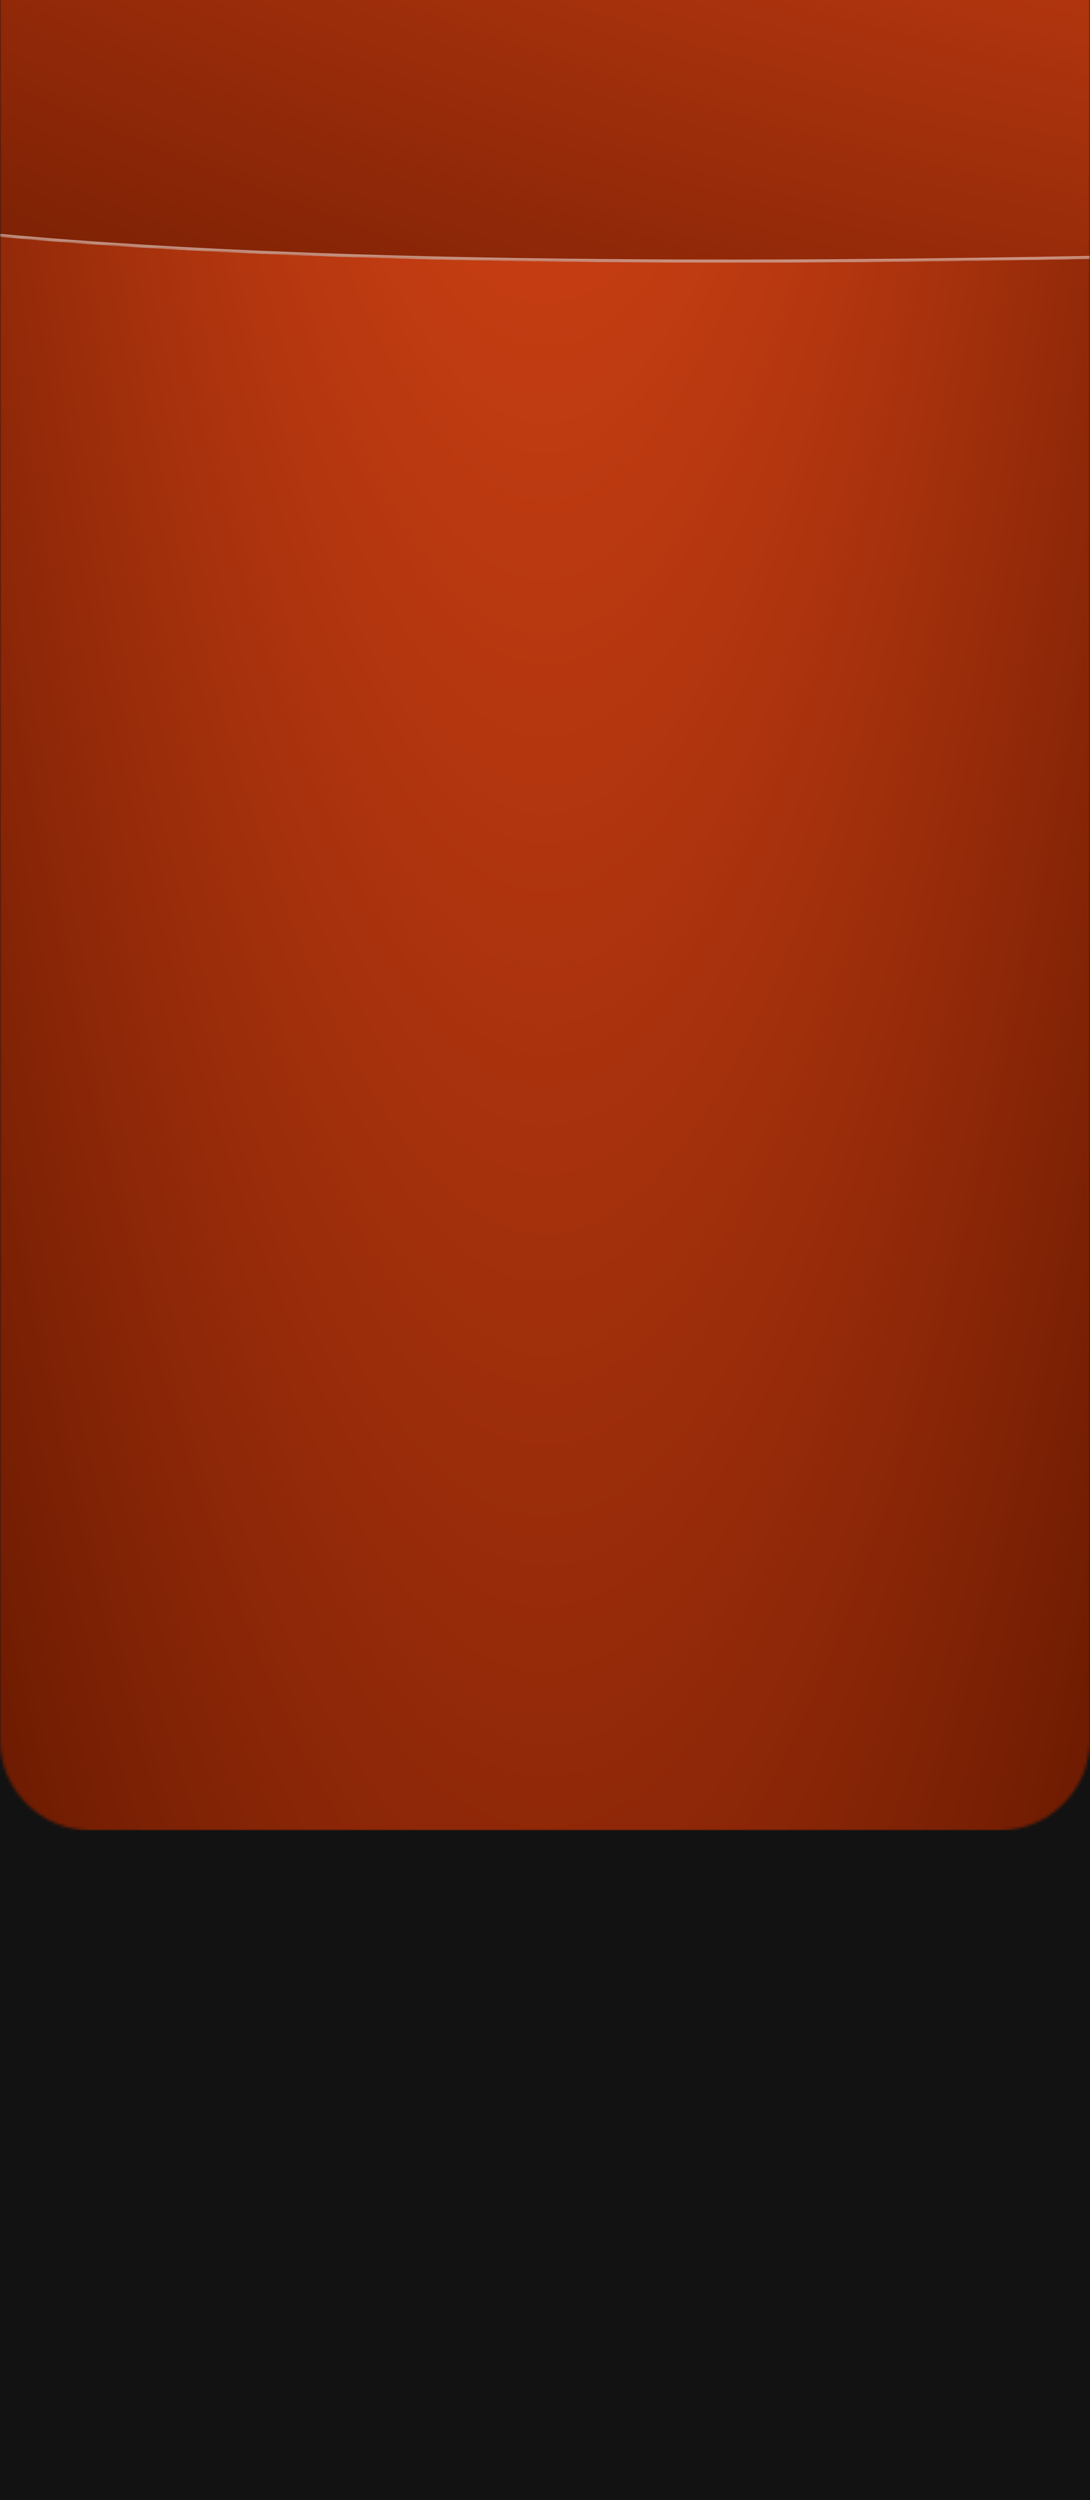<?xml version="1.0" encoding="UTF-8"?> <svg xmlns="http://www.w3.org/2000/svg" width="360" height="825" viewBox="0 0 360 825" fill="none"><rect x="0" y="0" width="360" height="825" fill="#808080" stroke="none"/><g clip-path="url(#clip0_99_8205)"><rect width="360" height="825" fill="#121212"></rect><mask id="mask0_99_8205" style="mask-type:alpha" maskUnits="userSpaceOnUse" x="0" y="-796" width="360" height="1400"><path d="M0 -796H360V574C360 590.569 346.569 604 330 604H30C13.431 604 0 590.569 0 574V-796Z" fill="#121212"></path></mask><g mask="url(#mask0_99_8205)"><rect y="-796" width="360" height="1400" fill="#121212"></rect><rect y="-796" width="360" height="1400" fill="url(#paint0_radial_99_8205)"></rect><g opacity="0.2"><path fill-rule="evenodd" clip-rule="evenodd" d="M85.757 -208.886C85.432 -208.765 85.106 -208.779 85.032 -208.917C84.66 -209.61 82.565 -210.842 81.713 -210.868C81.058 -210.889 80.511 -211.149 79.99 -211.69C79.029 -212.686 72.251 -216.209 71.534 -216.085C71.176 -216.024 71.028 -216.128 71.084 -216.402C71.181 -216.874 65.869 -219.127 65.63 -218.714C65.554 -218.582 65.252 -218.711 64.959 -219C64.326 -219.627 61.763 -220.249 60.647 -220.047C60.042 -219.938 59.735 -220.074 59.34 -220.629C58.742 -221.469 57.024 -222.172 57.041 -221.569C57.048 -221.318 56.851 -221.382 56.529 -221.734C56.12 -222.183 55.986 -222.182 55.913 -221.729C55.858 -221.386 55.66 -221.241 55.428 -221.375C55.194 -221.51 55.169 -221.284 55.365 -220.817C55.678 -220.075 55.642 -220.063 54.706 -220.591C54.162 -220.898 53.786 -221.269 53.87 -221.415C54.112 -221.834 52.46 -222.641 51.752 -222.451C51.286 -222.326 50.95 -222.479 50.515 -223.013C49.685 -224.034 49.385 -224.154 49.281 -223.508C49.223 -223.14 49.008 -223.059 48.649 -223.266C48.139 -223.56 48.125 -223.533 48.435 -222.828C48.692 -222.245 48.982 -222.053 49.732 -221.97C50.263 -221.912 50.845 -221.93 51.024 -222.011C51.204 -222.093 51.375 -221.712 51.405 -221.165C51.456 -220.237 51.402 -220.168 50.591 -220.139C49.966 -220.117 49.745 -220.224 49.806 -220.519C49.903 -220.993 49.107 -221.554 48.884 -221.169C48.803 -221.027 48.702 -220.357 48.66 -219.68C48.594 -218.616 48.743 -218.355 49.754 -217.772C50.398 -217.4 51.104 -217.192 51.324 -217.311C51.553 -217.434 52.056 -217.232 52.507 -216.836C52.938 -216.457 53.286 -216.297 53.281 -216.48C53.263 -217.087 54.575 -216.011 54.683 -215.33C54.742 -214.963 54.876 -214.803 54.982 -214.974C55.102 -215.167 56.244 -214.674 57.981 -213.68C63.151 -210.721 65.912 -209.417 66.148 -209.824C66.411 -210.278 67.258 -209.866 67.149 -209.337C67.037 -208.792 69.098 -207.201 69.58 -207.461C69.863 -207.614 70.52 -207.254 71.816 -206.238C74.291 -204.299 77.927 -202.373 78.396 -202.753C78.906 -203.166 79.44 -202.783 79.122 -202.232C78.977 -201.982 79.06 -201.661 79.305 -201.519C79.616 -201.34 79.867 -201.534 80.129 -202.157C80.337 -202.649 80.468 -202.846 80.422 -202.595C80.375 -202.343 80.532 -202.026 80.769 -201.889C81.007 -201.751 81.083 -201.434 80.938 -201.184C80.748 -200.855 81.012 -200.534 81.886 -200.029C82.761 -199.525 83.17 -199.457 83.36 -199.786C83.692 -200.36 83.965 -200.206 84.263 -199.279C84.404 -198.837 85.232 -198.086 86.367 -197.369C88.092 -196.28 88.334 -196.221 89.454 -196.615L90.668 -197.042L90.548 -198.319C90.482 -199.021 90.535 -199.625 90.666 -199.66C91.001 -199.75 91.678 -197.415 91.438 -196.998C91.328 -196.808 91.375 -196.575 91.541 -196.478C92.163 -196.12 91.468 -195.717 90.636 -195.954C88.977 -196.426 89.811 -195.454 92.297 -194.019C93.675 -193.223 94.842 -192.424 94.89 -192.244C95.007 -191.803 96.094 -191.08 96.245 -191.342C96.41 -191.628 99.446 -189.754 99.743 -189.182C99.892 -188.896 100.158 -188.861 100.44 -189.09C101.026 -189.566 101.821 -189.116 101.469 -188.507C101.254 -188.133 101.359 -188.036 102.002 -188.016C102.442 -188.002 102.888 -187.831 102.993 -187.636C103.098 -187.441 103.342 -187.554 103.535 -187.889C103.851 -188.436 103.931 -188.35 104.347 -187.025C104.704 -185.89 104.894 -185.647 105.176 -185.962C105.636 -186.475 105.794 -186.384 106.038 -185.471C106.277 -184.574 108.576 -183.34 108.69 -184.049C108.792 -184.691 109.437 -184.252 109.669 -183.382C109.781 -182.96 110.412 -182.346 111.2 -181.891C111.99 -181.435 112.46 -180.977 112.344 -180.776C112.2 -180.526 112.307 -180.463 112.749 -180.539C113.08 -180.596 113.376 -180.558 113.407 -180.456C113.531 -180.048 116.111 -178.178 119.185 -176.269C121.342 -174.929 122.427 -174.088 122.436 -173.748C122.453 -173.172 123.55 -172.465 125.463 -171.795C126.448 -171.451 126.649 -171.286 126.308 -171.102C125.999 -170.935 126.047 -170.831 126.465 -170.765C126.797 -170.713 127.074 -170.501 127.08 -170.295C127.086 -170.088 127.327 -169.882 127.616 -169.836C127.905 -169.791 128.253 -169.545 128.39 -169.29C128.763 -168.596 129.639 -168.085 129.845 -168.442C129.953 -168.63 130.087 -168.525 130.179 -168.182C130.263 -167.866 130.697 -167.397 131.142 -167.14C131.588 -166.882 132.342 -166.161 132.817 -165.536C133.292 -164.912 134.038 -164.3 134.474 -164.176C134.911 -164.052 135.565 -163.584 135.928 -163.138C136.391 -162.57 136.677 -162.404 136.88 -162.585C137.083 -162.764 137.295 -162.643 137.577 -162.189C137.8 -161.829 138.163 -161.54 138.385 -161.547C138.606 -161.554 138.664 -161.347 138.514 -161.087C138.34 -160.784 138.514 -160.456 138.998 -160.176C139.414 -159.936 139.839 -159.886 139.942 -160.065C140.046 -160.244 140.22 -160.052 140.33 -159.638C140.533 -158.88 141.134 -158.28 141.123 -158.848C141.119 -159.017 141.408 -159.222 141.765 -159.303C142.307 -159.426 142.34 -159.324 141.968 -158.68C141.52 -157.903 141.784 -157.413 142.455 -157.776C142.654 -157.883 142.973 -157.867 143.164 -157.739C143.414 -157.572 143.381 -157.525 143.044 -157.572C142.185 -157.693 142.246 -157.087 143.146 -156.567C143.636 -156.284 144.042 -155.865 144.049 -155.635C144.056 -155.405 144.241 -155.222 144.461 -155.229C144.682 -155.236 144.958 -154.981 145.076 -154.662C145.193 -154.343 146.029 -153.614 146.934 -153.041C147.839 -152.469 148.65 -151.735 148.737 -151.411C148.823 -151.086 149.112 -150.695 149.378 -150.541C149.645 -150.387 149.936 -149.991 150.027 -149.661C150.159 -149.179 150.331 -149.12 150.89 -149.365C151.621 -149.685 152.276 -149.569 151.649 -149.23C151.449 -149.123 151.421 -148.934 151.585 -148.812C152.499 -148.129 153.511 -146.486 153.141 -146.286C152.858 -146.133 153.026 -145.96 154.301 -145.085C154.54 -144.922 154.844 -144.584 154.978 -144.335C155.112 -144.086 155.268 -143.964 155.325 -144.063C155.382 -144.162 155.635 -143.891 155.886 -143.461C156.137 -143.032 156.543 -142.554 156.788 -142.402C157.033 -142.249 157.133 -142.005 157.012 -141.86C156.89 -141.715 157.03 -141.25 157.323 -140.827C157.767 -140.186 157.902 -140.137 158.129 -140.531C158.371 -140.95 158.433 -140.909 158.667 -140.183C158.812 -139.731 159.09 -139.269 159.285 -139.156C159.48 -139.043 159.567 -138.827 159.48 -138.675C159.239 -138.258 161.087 -135.687 162.011 -135.154C162.493 -134.876 162.832 -134.352 162.848 -133.861C162.864 -133.407 163.124 -132.893 163.427 -132.718C163.729 -132.543 163.972 -132.585 163.965 -132.812C163.959 -133.038 164.071 -133.155 164.213 -133.073C164.655 -132.818 164.795 -131.803 164.467 -131.234C164.195 -130.763 164.418 -130.386 165.694 -129.164C165.766 -129.096 166.116 -128.659 166.472 -128.194C166.828 -127.729 167.315 -127.235 167.554 -127.097C167.793 -126.959 167.862 -126.627 167.707 -126.359C167.526 -126.045 167.628 -125.839 167.994 -125.781C168.318 -125.73 168.525 -125.455 168.476 -125.142C168.427 -124.84 168.525 -124.513 168.692 -124.417C168.859 -124.321 169.342 -122.952 169.765 -121.375C170.187 -119.798 170.672 -118.513 170.842 -118.517C171.011 -118.523 171.24 -118.109 171.349 -117.598C171.458 -117.088 171.745 -116.638 171.987 -116.601C172.229 -116.562 172.387 -116.068 172.339 -115.501C172.288 -114.901 172.4 -114.596 172.607 -114.771C173.265 -115.326 173.523 -114.759 173.013 -113.878C172.736 -113.397 172.611 -112.728 172.736 -112.39C172.861 -112.052 172.795 -111.388 172.591 -110.915C172.361 -110.384 172.426 -109.746 172.76 -109.243C173.576 -108.013 174.196 -105.439 173.828 -104.803C173.46 -104.165 173.864 -103.766 174.429 -104.209C174.688 -104.412 174.73 -104.36 174.567 -104.04C174.439 -103.787 174.532 -103.005 174.775 -102.302C175.072 -101.439 175.048 -100.659 174.702 -99.904C174.336 -99.107 174.336 -98.635 174.699 -98.27C175.007 -97.961 175.07 -97.431 174.857 -96.937C174.663 -96.486 174.752 -94.988 175.054 -93.608C175.357 -92.229 175.504 -90.927 175.382 -90.715C175.26 -90.504 175.266 -90.27 175.396 -90.195C175.526 -90.12 175.401 -89.099 175.12 -87.927C174.828 -86.713 174.78 -85.695 175.008 -85.563C175.228 -85.436 175.313 -84.977 175.197 -84.543C174.877 -83.35 174.811 -83.309 174.166 -83.889C173.639 -84.363 173.607 -84.35 173.902 -83.781C174.085 -83.426 174.137 -82.965 174.016 -82.756C173.594 -82.026 173.63 -80.328 174.075 -79.887C174.428 -79.538 174.335 -79.114 173.641 -77.911C173.154 -77.068 172.712 -75.928 172.658 -75.376C172.579 -74.558 172.45 -74.366 171.958 -74.337C171.445 -74.307 171.4 -74.194 171.655 -73.577C171.925 -72.925 171.895 -72.862 171.357 -72.947C170.842 -73.028 170.793 -72.848 171.003 -71.656C171.137 -70.894 171.164 -70.105 171.063 -69.902C170.961 -69.7 170.717 -69.081 170.52 -68.527C169.893 -66.764 168.758 -65.135 168.107 -65.063C167.563 -65.004 167.475 -64.853 167.436 -63.921C167.411 -63.33 167.525 -62.769 167.69 -62.674C167.854 -62.579 167.737 -62.237 167.429 -61.914C167.122 -61.591 166.485 -60.768 166.014 -60.085C165.544 -59.403 165.023 -58.808 164.856 -58.763C164.69 -58.718 164.579 -58.225 164.61 -57.668C164.662 -56.718 164.599 -56.634 163.594 -56.33C163.005 -56.151 162.528 -55.822 162.534 -55.598C162.541 -55.374 162.344 -55.232 162.097 -55.283C161.739 -55.355 161.627 -55.162 161.546 -54.329C161.473 -53.578 161.258 -53.168 160.784 -52.873C160.28 -52.559 160.203 -52.363 160.461 -52.045C160.659 -51.799 160.595 -51.422 160.306 -51.128C159.692 -50.506 159.172 -50.752 159.584 -51.47C159.785 -51.823 159.559 -51.793 158.915 -51.382C158.198 -50.925 158.001 -50.651 158.167 -50.342C158.29 -50.111 158.224 -49.831 158.018 -49.72C157.812 -49.609 157.731 -49.195 157.837 -48.798C158.034 -48.058 157.373 -47.237 156.527 -47.171C156.209 -47.146 156.173 -47.076 156.408 -46.936C156.601 -46.821 156.497 -46.454 156.159 -46.062C155.795 -45.641 155.372 -45.505 155.032 -45.701C154.628 -45.934 154.395 -45.801 154.122 -45.182C153.912 -44.703 153.54 -44.383 153.248 -44.429C152.962 -44.474 152.492 -44.077 152.169 -43.517C151.356 -42.109 150.157 -40.805 149.979 -41.135C149.897 -41.289 149.633 -41.257 149.394 -41.062C149.154 -40.868 149.095 -40.63 149.262 -40.534C149.456 -40.422 149.317 -40.203 148.875 -39.928C148.397 -39.63 148.037 -39.66 147.705 -40.024C147.161 -40.622 146.852 -40.322 147.069 -39.403C147.186 -38.906 147.123 -38.798 146.756 -38.861C146.504 -38.905 146.203 -38.778 146.088 -38.578C145.973 -38.379 145.455 -38.136 144.938 -38.039C144.157 -37.892 143.912 -37.635 143.502 -36.532C143.091 -35.43 142.844 -35.171 142.061 -35.019C141.541 -34.918 141.154 -34.696 141.199 -34.525C141.245 -34.354 141.072 -34.336 140.815 -34.484C140.538 -34.644 140.06 -34.425 139.638 -33.945C139.212 -33.46 138.573 -33.17 138.038 -33.221C137.056 -33.315 135.627 -32.689 135.752 -32.22C135.795 -32.056 136.074 -32.05 136.37 -32.206C136.736 -32.398 136.841 -32.367 136.696 -32.108C136.577 -31.897 136.051 -31.61 135.525 -31.468C134.999 -31.327 134.49 -31.074 134.394 -30.907C134.298 -30.74 134.063 -30.693 133.874 -30.803C133.28 -31.146 132.131 -30.46 132.238 -29.826C132.306 -29.428 132.225 -29.327 131.961 -29.479C131.755 -29.598 131.549 -29.446 131.5 -29.138C131.452 -28.832 131.28 -28.658 131.119 -28.751C130.957 -28.845 130.716 -28.732 130.583 -28.501C130.45 -28.27 130.027 -28.167 129.643 -28.272C129.226 -28.386 128.799 -28.207 128.579 -27.827C128.378 -27.478 128.068 -27.275 127.892 -27.377C127.716 -27.479 127.576 -27.389 127.582 -27.179C127.588 -26.968 127.385 -26.789 127.13 -26.781C126.875 -26.773 126.66 -26.982 126.652 -27.245C126.644 -27.528 126.188 -27.32 125.529 -26.731C124.851 -26.125 124.232 -25.848 123.937 -26.018C123.672 -26.171 122.832 -26.109 122.072 -25.881C121.312 -25.652 120.565 -25.537 120.412 -25.625C120.26 -25.713 119.987 -25.529 119.806 -25.215C119.625 -24.902 119.175 -24.593 118.805 -24.53C118.435 -24.466 118.024 -24.226 117.891 -23.996C117.758 -23.766 117.46 -23.687 117.228 -23.821C116.997 -23.955 116.523 -23.771 116.177 -23.413C115.563 -22.778 112.343 -22.19 111.654 -22.587C111.213 -22.842 104.321 -21.09 103.662 -20.556C103.389 -20.334 103.084 -20.305 102.985 -20.49C102.885 -20.676 102.258 -20.577 101.591 -20.271C100.667 -19.848 100.371 -19.849 100.352 -20.274C100.334 -20.699 100.008 -20.705 98.977 -20.295C98.235 -20.001 97.442 -19.866 97.217 -19.997C96.991 -20.127 96.342 -20.047 95.773 -19.818C95.205 -19.59 94.606 -19.48 94.442 -19.575C94.279 -19.669 93.859 -19.641 93.511 -19.512C93.163 -19.382 92.107 -19.322 91.165 -19.378C90.223 -19.434 89.387 -19.368 89.308 -19.23C89.228 -19.093 88.966 -19.095 88.724 -19.234C88.483 -19.374 88.078 -19.38 87.824 -19.248C87.57 -19.116 86.265 -18.931 84.924 -18.837C83.582 -18.742 82.211 -18.494 81.877 -18.287C81.542 -18.078 80.765 -18.085 80.149 -18.301C79.533 -18.518 78.427 -18.556 77.691 -18.387C76.956 -18.218 76.133 -18.189 75.863 -18.322C75.592 -18.455 74.591 -18.532 73.638 -18.494C72.685 -18.455 71.777 -18.497 71.621 -18.587C71.21 -18.824 68.884 -18.801 68.741 -18.559C68.442 -18.052 67.038 -17.995 66.236 -18.459C65.751 -18.739 64.453 -18.942 63.352 -18.91C62.251 -18.877 61.108 -18.991 60.812 -19.162C60.516 -19.333 59.36 -19.446 58.244 -19.414C57.128 -19.381 55.735 -19.52 55.149 -19.722C54.562 -19.925 53.572 -19.957 52.949 -19.795C51.829 -19.503 51.371 -19.605 50.2 -20.407C49.871 -20.633 48.739 -20.875 47.686 -20.946C46.633 -21.017 44.877 -21.256 43.784 -21.478C42.691 -21.7 41.48 -21.828 41.092 -21.764C40.704 -21.699 40.052 -21.84 39.642 -22.077C38.558 -22.703 34.996 -23.635 33.174 -23.77C32.308 -23.835 31.098 -24.177 30.485 -24.531C29.695 -24.987 29.293 -25.042 29.107 -24.72C28.905 -24.37 28.459 -24.486 27.197 -25.215C26.291 -25.738 25.387 -26.078 25.187 -25.971C24.988 -25.863 24.57 -25.922 24.259 -26.102C23.948 -26.282 23.349 -26.336 22.928 -26.223C22.449 -26.094 21.937 -26.235 21.562 -26.599C21.231 -26.919 20.81 -27.141 20.625 -27.091C20.441 -27.042 19.839 -27.316 19.287 -27.701C18.321 -28.376 18.274 -28.367 17.988 -27.428C17.728 -26.575 17.675 -26.544 17.559 -27.182C17.412 -27.991 16.652 -29.014 16.453 -28.67C16.383 -28.548 15.94 -28.435 15.469 -28.418C14.808 -28.394 14.561 -28.526 14.389 -28.994C14.128 -29.702 12.169 -30.107 11.093 -29.675C10.616 -29.485 10.51 -29.523 10.676 -29.827C10.942 -30.314 8.759 -31.474 8.118 -31.186C7.849 -31.065 7.7 -31.197 7.682 -31.57C7.663 -31.966 7.558 -32.052 7.336 -31.854C7.158 -31.696 6.235 -31.971 5.249 -32.476C4.276 -32.974 3.217 -33.337 2.894 -33.282C2.571 -33.227 0.421 -34.153 -1.884 -35.339C-4.19 -36.526 -6.3 -37.458 -6.574 -37.411C-6.848 -37.364 -8.494 -38.074 -10.232 -38.99C-11.971 -39.906 -13.525 -40.62 -13.687 -40.576C-13.848 -40.533 -14.066 -40.731 -14.172 -41.018C-14.287 -41.331 -14.709 -41.602 -15.229 -41.697C-15.705 -41.785 -16.829 -42.315 -17.726 -42.876C-18.623 -43.437 -19.586 -43.862 -19.864 -43.82C-20.143 -43.779 -20.714 -44.049 -21.132 -44.421C-22.78 -45.886 -23.256 -46.273 -23.701 -46.509C-23.956 -46.644 -25.128 -47.289 -26.305 -47.942C-27.485 -48.596 -28.632 -49.036 -28.861 -48.922C-29.153 -48.777 -29.215 -48.826 -29.068 -49.088C-28.953 -49.292 -29.109 -49.499 -29.414 -49.548C-29.72 -49.596 -30.076 -49.45 -30.207 -49.223C-30.338 -48.996 -30.798 -48.822 -31.23 -48.835C-31.947 -48.857 -31.955 -48.928 -31.326 -49.645C-30.787 -50.258 -30.737 -50.539 -31.097 -50.928C-31.727 -51.608 -33.167 -52.206 -33.881 -52.083C-34.312 -52.009 -34.559 -52.188 -34.807 -52.751C-35.009 -53.208 -35.887 -53.953 -36.974 -54.588C-38.105 -55.248 -38.93 -55.958 -39.135 -56.444C-39.317 -56.878 -39.749 -57.294 -40.094 -57.369C-40.439 -57.445 -41.008 -57.955 -41.358 -58.502C-41.709 -59.05 -42.357 -59.706 -42.799 -59.962C-43.435 -60.329 -43.628 -60.292 -43.722 -59.786C-43.811 -59.31 -43.881 -59.392 -43.998 -60.108C-44.116 -60.837 -44.5 -61.275 -45.582 -61.918C-46.495 -62.462 -47.096 -62.641 -47.252 -62.416C-47.385 -62.223 -47.392 -62.462 -47.267 -62.946C-47.142 -63.43 -47.163 -63.913 -47.313 -64.019C-47.464 -64.125 -47.76 -64.449 -47.971 -64.738C-48.181 -65.027 -48.548 -65.258 -48.785 -65.251C-49.022 -65.243 -49.132 -65.382 -49.03 -65.558C-48.717 -66.101 -49.982 -66.583 -50.456 -66.102C-50.835 -65.718 -50.864 -65.727 -50.649 -66.168C-50.473 -66.529 -50.771 -66.983 -51.642 -67.676C-52.438 -68.311 -52.797 -68.821 -52.639 -69.095C-52.49 -69.353 -52.616 -69.557 -52.957 -69.611C-53.392 -69.679 -53.497 -69.558 -53.416 -69.079C-53.358 -68.735 -53.441 -68.534 -53.604 -68.628C-53.997 -68.855 -54.309 -70.396 -54.053 -70.841C-53.752 -71.362 -55.218 -72.092 -56.424 -72.023C-57.6 -71.955 -57.95 -72.425 -56.99 -72.782C-56.464 -72.978 -56.471 -73.127 -57.031 -73.67C-57.401 -74.029 -57.706 -74.623 -57.71 -74.989C-57.715 -75.576 -57.785 -75.622 -58.287 -75.378C-58.703 -75.176 -58.653 -75.337 -58.099 -75.978C-57.509 -76.662 -57.444 -76.915 -57.808 -77.125C-58.064 -77.273 -58.24 -77.56 -58.199 -77.763C-58.157 -77.965 -58.495 -78.428 -58.95 -78.792C-60.561 -80.083 -60.694 -80.261 -60.975 -81.504C-61.132 -82.195 -61.472 -82.883 -61.732 -83.033C-62.417 -83.428 -63.048 -84.639 -63.332 -86.099C-63.468 -86.799 -63.763 -87.408 -63.987 -87.453C-64.211 -87.498 -64.435 -87.847 -64.485 -88.229C-64.568 -88.864 -64.6 -88.883 -64.864 -88.447C-65.402 -87.557 -66.787 -88.93 -67.303 -90.862C-67.564 -91.844 -67.66 -92.68 -67.515 -92.72C-67.37 -92.759 -67.332 -93.094 -67.43 -93.465C-67.529 -93.836 -67.474 -94.283 -67.307 -94.459C-67.141 -94.634 -67.121 -94.709 -67.263 -94.624C-67.852 -94.272 -68.043 -94.847 -67.595 -95.624C-67.194 -96.319 -67.247 -96.547 -67.908 -96.982C-68.346 -97.27 -68.667 -97.683 -68.623 -97.901C-68.578 -98.118 -68.681 -98.376 -68.851 -98.475C-69.021 -98.573 -69.201 -98.403 -69.249 -98.097C-69.298 -97.792 -69.454 -97.609 -69.596 -97.691C-70.144 -98.007 -69.481 -99.128 -68.731 -99.154C-67.533 -99.198 -67.213 -100.094 -68.265 -100.459C-68.887 -100.675 -69.222 -101.096 -69.449 -101.948C-69.623 -102.601 -69.648 -103.166 -69.505 -103.205C-69.361 -103.244 -69.38 -103.585 -69.547 -103.964C-69.713 -104.342 -69.751 -104.837 -69.63 -105.063C-69.51 -105.29 -69.585 -105.534 -69.798 -105.605C-70.01 -105.677 -70.114 -106.051 -70.029 -106.437C-69.944 -106.822 -70.051 -107.581 -70.266 -108.122C-70.535 -108.795 -70.473 -109.496 -70.069 -110.345C-69.637 -111.253 -69.595 -112.04 -69.91 -113.286C-70.308 -114.858 -70.258 -115.133 -69.252 -116.901C-68.294 -118.585 -68.212 -118.953 -68.566 -119.969C-68.954 -121.082 -68.943 -121.116 -68.247 -120.926C-67.699 -120.776 -67.51 -120.895 -67.457 -121.421C-67.419 -121.802 -66.989 -122.93 -66.501 -123.928C-65.862 -125.237 -65.736 -125.813 -66.05 -125.994C-66.288 -126.132 -66.418 -126.708 -66.336 -127.273C-66.148 -128.578 -65.088 -130.7 -64.727 -130.492C-64.577 -130.405 -64.364 -130.692 -64.255 -131.13C-64.145 -131.567 -63.988 -132.19 -63.904 -132.512C-63.818 -132.843 -63.084 -133.327 -62.224 -133.619C-60.549 -134.189 -60.286 -134.403 -60.858 -134.733C-61.128 -134.889 -60.859 -135.595 -59.919 -137.199C-59.136 -138.535 -58.759 -139.442 -58.989 -139.435C-59.22 -139.428 -59.091 -139.733 -58.672 -140.189C-58.284 -140.61 -57.625 -141.349 -57.208 -141.832C-56.791 -142.314 -56.325 -142.638 -56.174 -142.55C-55.896 -142.39 -55.515 -142.952 -53.348 -146.713C-52.436 -148.297 -52.084 -148.693 -51.847 -148.401C-51.418 -147.87 -50.726 -148.52 -50.547 -149.621C-50.393 -150.563 -49.71 -151.363 -49.273 -151.111C-49.138 -151.033 -49.068 -150.766 -49.118 -150.516C-49.168 -150.266 -48.886 -150.468 -48.492 -150.964C-48.098 -151.46 -47.854 -151.911 -47.95 -151.967C-48.046 -152.022 -47.925 -152.453 -47.68 -152.924C-47.436 -153.395 -47.274 -153.563 -47.321 -153.299C-47.387 -152.926 -47.208 -152.86 -46.532 -153.007C-45.391 -153.253 -45.027 -153.921 -45.791 -154.362C-46.14 -154.563 -46.514 -154.509 -46.672 -154.235C-46.917 -153.811 -46.969 -153.837 -47.139 -154.475C-47.381 -155.383 -47.25 -155.609 -46.675 -155.277C-46.426 -155.133 -46.133 -155.167 -46.026 -155.354C-45.918 -155.54 -45.619 -155.484 -45.361 -155.229C-44.739 -154.613 -42.465 -155.698 -41.8 -156.927C-41.486 -157.508 -41.155 -157.755 -40.892 -157.604C-40.474 -157.362 -39.521 -158.016 -39.364 -158.653C-39.317 -158.844 -38.625 -159.22 -37.827 -159.489C-36.516 -159.931 -36.403 -160.042 -36.663 -160.632C-37.068 -161.551 -36.9 -161.671 -35.73 -161.301C-34.702 -160.975 -33.822 -161.674 -34.252 -162.475C-34.361 -162.678 -34.28 -162.935 -34.072 -163.047C-33.864 -163.159 -33.789 -163.428 -33.906 -163.645C-34.04 -163.896 -33.824 -164.05 -33.309 -164.069C-32.641 -164.093 -32.547 -164.018 -32.766 -163.639C-33.222 -162.85 -32.411 -162.769 -31.504 -163.514C-30.959 -163.961 -30.421 -164.103 -30.061 -163.895C-29.634 -163.649 -29.436 -163.745 -29.293 -164.267C-29.163 -164.739 -28.839 -164.962 -28.305 -164.945C-27.804 -164.929 -27.445 -165.158 -27.334 -165.563C-27.228 -165.947 -27.047 -166.076 -26.884 -165.884C-26.472 -165.399 -24.239 -167.14 -23.245 -168.72C-22.645 -169.673 -22.203 -170.069 -21.843 -169.974C-21.389 -169.854 -21.401 -169.829 -21.935 -169.783C-22.471 -169.737 -22.557 -169.591 -22.587 -168.674L-22.623 -167.619L-21.426 -168.079C-20.768 -168.332 -20.147 -168.824 -20.046 -169.173C-19.922 -169.6 -19.759 -169.679 -19.545 -169.415C-19.122 -168.891 -16.915 -169.421 -16.496 -170.147C-16.117 -170.803 -14.45 -171.475 -13.936 -171.178C-13.748 -171.069 -13.514 -171.117 -13.418 -171.284C-13.322 -171.451 -13.054 -171.478 -12.823 -171.345C-12.233 -171.004 -10.197 -172.492 -9.954 -173.442C-9.814 -173.989 -9.74 -174.053 -9.707 -173.652C-9.651 -172.969 -8.342 -172.804 -7.621 -173.389C-7.376 -173.587 -6.959 -173.625 -6.694 -173.472C-6.43 -173.319 -6.218 -173.377 -6.225 -173.601C-6.231 -173.834 -6.081 -173.815 -5.871 -173.556C-5.573 -173.187 -5.356 -173.363 -4.698 -174.502C-3.828 -176.009 -4.097 -176.577 -5.503 -176.198C-5.914 -176.088 -6.339 -176.161 -6.447 -176.362C-6.824 -177.066 -6.341 -177.227 -5.131 -176.803C-4.46 -176.567 -3.353 -176.438 -2.67 -176.516C-1.709 -176.627 -1.395 -176.53 -1.277 -176.088C-1.194 -175.774 -0.981 -175.437 -0.805 -175.339C-0.628 -175.24 -0.595 -175.372 -0.73 -175.631C-0.986 -176.123 -0.198 -177.006 0.26 -176.741C0.405 -176.658 0.593 -177.02 0.679 -177.545C0.84 -178.539 1.28 -178.985 1.802 -178.684C1.969 -178.587 1.909 -178.266 1.668 -177.97C1.428 -177.674 1.33 -177.366 1.45 -177.286C2.125 -176.84 2.299 -176.834 2.538 -177.247C2.682 -177.498 2.641 -177.794 2.447 -177.907C2.253 -178.019 2.255 -178.154 2.452 -178.207C2.649 -178.26 2.847 -177.952 2.893 -177.523C2.952 -176.974 3.101 -176.811 3.399 -176.971C3.714 -177.141 3.826 -177.064 3.837 -176.667C3.848 -176.297 4.028 -176.158 4.431 -176.21C4.749 -176.251 5.343 -176.114 5.751 -175.906C6.159 -175.698 6.984 -175.644 7.583 -175.786C8.183 -175.927 9.075 -176.018 9.565 -175.988C10.056 -175.958 10.676 -176.212 10.944 -176.552C11.211 -176.893 11.565 -177.094 11.73 -176.999C11.894 -176.904 12.024 -176.994 12.018 -177.199C12.012 -177.404 12.239 -177.343 12.522 -177.064C12.804 -176.784 13.108 -176.68 13.196 -176.833C13.476 -177.318 13.091 -178.181 12.557 -178.266C12.203 -178.321 12.19 -178.466 12.513 -178.728C12.771 -178.937 13.118 -179.03 13.285 -178.934C13.451 -178.838 13.627 -179.009 13.676 -179.315C13.736 -179.689 13.953 -179.762 14.343 -179.537C14.661 -179.353 15.073 -179.285 15.259 -179.386C15.688 -179.617 17.52 -178.516 17.547 -178.01C17.558 -177.8 17.981 -177.511 18.487 -177.367C19.246 -177.151 19.508 -177.278 19.973 -178.084C20.695 -179.334 21.182 -179.466 21.126 -178.395C21.083 -177.585 21.759 -177.067 21.886 -177.812C22 -178.484 22.415 -179.539 22.379 -179.068C22.36 -178.813 22.588 -178.567 22.886 -178.519C23.35 -178.446 23.388 -178.526 23.147 -179.072C22.96 -179.496 23.098 -180.034 23.558 -180.678C24.31 -181.731 25.387 -181.869 24.791 -180.836C24.535 -180.392 24.6 -180.186 25.018 -180.12C25.514 -180.042 25.556 -180.214 25.286 -181.228C24.989 -182.342 24.909 -182.413 24.179 -182.216C23.692 -182.085 23.331 -181.73 23.233 -181.283C23.129 -180.811 22.881 -180.593 22.517 -180.65C22.211 -180.698 21.924 -180.511 21.88 -180.233C21.727 -179.277 20.542 -180.554 20.298 -181.938C20.081 -183.169 20.003 -183.259 19.383 -182.984C19.01 -182.819 18.55 -182.773 18.36 -182.883C18.171 -182.993 17.902 -182.886 17.764 -182.646C17.571 -182.313 17.803 -182.097 18.75 -181.732L19.987 -181.255L18.86 -181.05C17.932 -180.881 17.825 -180.789 18.256 -180.528C18.609 -180.316 18.641 -179.971 18.354 -179.474C17.994 -178.85 17.789 -178.821 17.034 -179.286C16.14 -179.837 16.028 -180.378 16.842 -180.212C17.113 -180.156 17.125 -180.309 16.875 -180.618C16.61 -180.946 16.388 -180.962 16.218 -180.668C15.88 -180.083 15.091 -180.549 15.205 -181.265C15.254 -181.57 15.146 -181.906 14.964 -182.011C14.783 -182.116 14.64 -181.985 14.648 -181.72C14.657 -181.396 14.533 -181.397 14.27 -181.724C13.998 -182.06 13.786 -182.048 13.575 -181.684C13.231 -181.088 11.686 -180.919 11.403 -181.446C11.295 -181.649 10.891 -181.23 10.44 -180.447C10.012 -179.707 9.188 -178.738 8.608 -178.295C8.027 -177.852 7.585 -177.369 7.624 -177.222C7.663 -177.075 7.449 -177.198 7.148 -177.496C6.649 -177.99 6.673 -178.075 7.412 -178.449C8.276 -178.886 10.419 -181.803 10.037 -182.023C9.703 -182.216 7.927 -181.688 7.723 -181.335C7.627 -181.168 7.139 -181.268 6.64 -181.556C6.05 -181.897 5.643 -181.927 5.479 -181.643C5.34 -181.402 4.677 -181.198 4.007 -181.191C3.219 -181.182 2.647 -180.932 2.388 -180.484C2.149 -180.07 1.805 -179.896 1.534 -180.053C0.983 -180.37 1.215 -180.889 1.88 -180.827C2.143 -180.803 1.969 -180.892 1.492 -181.026C0.239 -181.377 -1.467 -180.58 -0.584 -180.055C-0.32 -179.898 -0.347 -179.824 -0.675 -179.804C-0.931 -179.789 -1.433 -179.507 -1.789 -179.178C-2.318 -178.69 -2.327 -178.563 -1.839 -178.486C-1.51 -178.434 -1.324 -178.25 -1.424 -178.076C-1.525 -177.902 -1.816 -177.946 -2.073 -178.175C-2.33 -178.404 -2.386 -178.814 -2.197 -179.086C-1.95 -179.444 -2.088 -179.715 -2.693 -180.065C-3.885 -180.753 -4.808 -180.342 -4.932 -179.068C-5.06 -177.75 -5.278 -177.749 -6.278 -179.062C-7.17 -180.235 -7.051 -180.233 -8.264 -179.097C-8.462 -178.912 -8.604 -178.494 -8.582 -178.167C-8.548 -177.681 -8.382 -177.647 -7.669 -177.98C-6.526 -178.514 -6.159 -178.263 -6.703 -177.322C-7.133 -176.576 -7.441 -176.571 -8.437 -177.29C-9.131 -177.79 -9.408 -177.136 -8.987 -175.987C-8.546 -174.78 -8.349 -174.653 -7.792 -175.218C-7.396 -175.62 -7.375 -175.612 -7.606 -175.14C-7.965 -174.406 -9.23 -174.127 -10.052 -174.601C-10.967 -175.13 -11.023 -175.507 -10.248 -175.921C-9.718 -176.204 -9.68 -176.537 -10.03 -177.795C-10.368 -179.006 -10.491 -179.171 -10.619 -178.59C-10.769 -177.909 -11.14 -177.854 -11.826 -178.41C-11.94 -178.502 -12.062 -178.458 -12.1 -178.313C-12.136 -178.167 -12.524 -177.832 -12.96 -177.569C-13.598 -177.185 -13.798 -177.211 -13.979 -177.701C-14.159 -178.188 -14.262 -178.212 -14.489 -177.819C-14.645 -177.548 -14.909 -177.405 -15.075 -177.501C-15.242 -177.598 -15.636 -177.234 -15.952 -176.692C-16.395 -175.934 -16.536 -175.853 -16.567 -176.339C-16.603 -176.889 -16.687 -176.925 -17.227 -176.619C-17.567 -176.426 -18.04 -176.38 -18.278 -176.518C-18.516 -176.655 -19.137 -176.551 -19.659 -176.287C-20.419 -175.902 -20.627 -175.619 -20.7 -174.864C-20.759 -174.255 -20.9 -173.985 -21.099 -174.099C-21.3 -174.215 -21.414 -174.032 -21.429 -173.566C-21.45 -172.936 -21.563 -172.937 -22.419 -173.574C-23.407 -174.31 -23.504 -175.078 -22.541 -174.533C-22.087 -174.276 -22.051 -174.313 -22.296 -174.783C-22.465 -175.11 -22.687 -175.244 -22.838 -175.113C-22.978 -174.991 -23.245 -175.079 -23.431 -175.309C-23.617 -175.539 -23.856 -175.576 -23.963 -175.391C-24.069 -175.207 -24.601 -174.936 -25.144 -174.79C-25.888 -174.589 -26.209 -174.277 -26.45 -173.52C-26.645 -172.908 -26.893 -172.588 -27.086 -172.7C-27.261 -172.801 -27.207 -173.043 -26.967 -173.238C-26.726 -173.433 -26.68 -173.68 -26.864 -173.786C-27.049 -173.892 -27.397 -173.638 -27.638 -173.221C-27.91 -172.748 -28.247 -172.561 -28.53 -172.724C-28.78 -172.868 -29.083 -172.814 -29.205 -172.604C-29.326 -172.393 -30.032 -172.033 -30.773 -171.803C-31.514 -171.573 -32.219 -171.118 -32.341 -170.791C-32.489 -170.394 -32.753 -170.306 -33.136 -170.527C-33.716 -170.862 -35.188 -170.171 -35.781 -169.285C-36.634 -168.012 -36.846 -167.813 -37.16 -167.994C-37.36 -168.11 -37.266 -168.429 -36.932 -168.773C-36.401 -169.322 -36.411 -169.338 -37.108 -169.038C-37.517 -168.863 -37.887 -168.492 -37.931 -168.215C-37.981 -167.897 -38.344 -167.805 -38.91 -167.966C-39.821 -168.225 -40.142 -167.971 -40.891 -166.405C-41.182 -165.797 -41.451 -165.615 -41.782 -165.806C-42.042 -165.957 -42.373 -165.875 -42.518 -165.624C-42.662 -165.374 -42.926 -165.253 -43.104 -165.356C-43.291 -165.464 -43.495 -165.235 -43.589 -164.809C-43.706 -164.277 -44.062 -164.03 -44.887 -163.911C-46.017 -163.746 -46.801 -163.039 -46.222 -162.704C-45.649 -162.374 -46.215 -162.02 -47.17 -162.111C-47.696 -162.161 -48.273 -161.947 -48.453 -161.636C-48.633 -161.324 -49.195 -160.98 -49.701 -160.87C-50.404 -160.718 -50.598 -160.527 -50.52 -160.066C-50.44 -159.596 -50.541 -159.532 -50.969 -159.78C-51.389 -160.022 -51.485 -159.965 -51.372 -159.541C-51.26 -159.118 -51.44 -158.943 -52.124 -158.81C-53.075 -158.624 -53.517 -157.609 -52.822 -157.207C-52.236 -156.869 -53.817 -155.851 -54.596 -156.064C-55.434 -156.294 -56.306 -154.783 -55.603 -154.32C-55.322 -154.135 -55.594 -154.091 -56.209 -154.223C-57.232 -154.442 -57.38 -154.357 -57.951 -153.225C-58.44 -152.257 -58.65 -152.079 -58.916 -152.408C-59.203 -152.763 -59.462 -152.408 -60.564 -150.144C-61.297 -148.638 -61.99 -147.527 -62.142 -147.615C-62.592 -147.875 -63.943 -146.116 -63.676 -145.618C-63.498 -145.287 -63.67 -145.1 -64.356 -144.878C-65.12 -144.631 -65.253 -144.464 -65.154 -143.879C-65.069 -143.376 -64.916 -143.241 -64.617 -143.402C-64.314 -143.565 -64.195 -143.501 -64.185 -143.172C-64.173 -142.724 -64.635 -142.812 -65.392 -143.403C-65.634 -143.592 -65.811 -143.491 -65.868 -143.132C-65.919 -142.818 -66.125 -142.555 -66.327 -142.549C-66.528 -142.543 -66.819 -142.295 -66.971 -141.998C-67.124 -141.701 -67.624 -141.006 -68.083 -140.454C-68.619 -139.809 -68.935 -139.063 -68.967 -138.368C-68.996 -137.737 -69.305 -136.958 -69.709 -136.498C-70.168 -135.974 -70.312 -135.536 -70.136 -135.192C-69.912 -134.756 -69.96 -134.671 -70.441 -134.647C-70.909 -134.624 -70.951 -134.518 -70.674 -134.052C-70.459 -133.69 -70.606 -132.86 -71.084 -131.75C-71.615 -130.513 -71.892 -130.13 -72.046 -130.418C-72.165 -130.64 -72.07 -130.978 -71.835 -131.169C-71.317 -131.589 -72.29 -132.256 -73.103 -132.037C-73.505 -131.928 -73.655 -131.523 -73.688 -130.452C-73.715 -129.563 -73.97 -128.751 -74.356 -128.325C-74.76 -127.879 -74.894 -127.405 -74.737 -126.978C-74.603 -126.616 -74.687 -125.985 -74.922 -125.577C-75.158 -125.169 -75.265 -124.161 -75.16 -123.336C-75.055 -122.511 -75.121 -121.924 -75.307 -122.031C-75.494 -122.139 -75.773 -122.008 -75.927 -121.739C-76.101 -121.438 -76.004 -121.219 -75.673 -121.167C-75.296 -121.108 -75.277 -120.969 -75.607 -120.701C-75.92 -120.447 -75.916 -120.325 -75.596 -120.335C-75.005 -120.353 -75.039 -120.291 -76.142 -119.338C-76.906 -118.678 -77.025 -118.34 -77.016 -116.84C-77.011 -115.886 -76.74 -113.809 -76.412 -112.226C-75.778 -109.153 -75.767 -108.835 -76.322 -109.521C-76.529 -109.778 -76.771 -109.787 -76.908 -109.543C-77.24 -108.954 -77.142 -108.305 -76.629 -107.686C-76.305 -107.295 -76.347 -106.964 -76.784 -106.457C-77.163 -106.018 -77.263 -105.617 -77.058 -105.363C-76.879 -105.143 -76.857 -104.749 -77.007 -104.489C-77.157 -104.229 -77.155 -104.049 -77.002 -104.091C-76.736 -104.162 -76.14 -102.495 -76.32 -102.184C-76.555 -101.776 -76.001 -100.174 -75.529 -99.902C-75.233 -99.731 -75.109 -99.386 -75.254 -99.136C-75.621 -98.501 -74.751 -98.083 -74.208 -98.633C-73.854 -98.992 -73.832 -98.947 -74.101 -98.418C-74.286 -98.052 -74.746 -97.7 -75.121 -97.635C-75.919 -97.498 -75.901 -97.181 -75.057 -96.505C-74.341 -95.931 -74.268 -94.913 -74.87 -93.865C-75.16 -93.358 -75.128 -92.959 -74.772 -92.648C-74.481 -92.393 -74.201 -91.864 -74.152 -91.472C-74.102 -91.08 -73.967 -90.912 -73.852 -91.1C-73.736 -91.288 -73.411 -91.405 -73.129 -91.361C-72.769 -91.304 -72.762 -91.132 -73.106 -90.784C-73.481 -90.403 -73.438 -90.196 -72.919 -89.897C-72.364 -89.576 -72.346 -89.388 -72.819 -88.839C-73.136 -88.473 -73.235 -88.177 -73.04 -88.183C-72.279 -88.207 -71.706 -87.105 -72.112 -86.401C-72.395 -85.911 -72.307 -85.284 -71.832 -84.397C-71.378 -83.551 -71.289 -82.986 -71.574 -82.754C-71.877 -82.508 -71.837 -82.374 -71.441 -82.312C-71.123 -82.262 -70.759 -81.791 -70.612 -81.24C-70.465 -80.689 -70.1 -80.218 -69.782 -80.168C-69.371 -80.103 -69.346 -79.972 -69.693 -79.691C-70.092 -79.366 -70.001 -79.245 -69.134 -78.953C-68.564 -78.76 -68.226 -78.534 -68.382 -78.45C-68.538 -78.366 -68.655 -78.026 -68.642 -77.695C-68.622 -77.197 -68.565 -77.184 -68.307 -77.623C-67.82 -78.449 -67.061 -77.734 -67.199 -76.578C-67.367 -75.17 -67.343 -75.092 -66.83 -75.368C-66.223 -75.696 -65.77 -73.617 -66.262 -72.764C-66.427 -72.478 -65.474 -71.029 -64.904 -70.701C-64.701 -70.583 -64.115 -70.718 -63.603 -71L-62.671 -71.512L-63.461 -70.21C-64.2 -68.992 -64.198 -68.868 -63.444 -68.309C-62.926 -67.925 -62.641 -67.868 -62.649 -68.149C-62.657 -68.417 -62.52 -68.412 -62.296 -68.135C-62.095 -67.886 -62.035 -67.502 -62.163 -67.281C-62.29 -67.059 -62.172 -66.634 -61.901 -66.336C-61.629 -66.038 -61.48 -65.667 -61.57 -65.511C-61.66 -65.355 -61.301 -64.978 -60.773 -64.674C-60.245 -64.369 -59.691 -63.737 -59.541 -63.27C-59.319 -62.578 -59.178 -62.469 -58.781 -62.684C-58.168 -63.014 -56.843 -61.813 -57.179 -61.231C-57.42 -60.813 -55.685 -59.768 -54.797 -59.795C-54.561 -59.803 -54.491 -59.596 -54.641 -59.336C-54.965 -58.773 -54.506 -58.412 -54.018 -58.845C-53.801 -59.038 -53.569 -58.675 -53.382 -57.85C-53.221 -57.136 -52.728 -56.283 -52.288 -55.955C-51.848 -55.627 -51.507 -55.326 -51.529 -55.286C-51.552 -55.247 -50.944 -54.807 -50.177 -54.309C-49.41 -53.81 -48.728 -53.497 -48.661 -53.613C-48.594 -53.729 -47.914 -53.477 -47.15 -53.051C-45.915 -52.364 -45.848 -52.268 -46.544 -52.179C-47.249 -52.089 -47.212 -52.012 -46.177 -51.403C-45.545 -51.031 -44.846 -50.433 -44.623 -50.074C-44.322 -49.587 -44.161 -49.52 -43.989 -49.809C-43.814 -50.104 -43.754 -50.06 -43.737 -49.626C-43.724 -49.312 -43.518 -49.061 -43.278 -49.069C-43.038 -49.076 -42.853 -48.72 -42.868 -48.277C-42.902 -47.265 -42.394 -46.963 -41.146 -47.252C-40.176 -47.477 -40.168 -47.471 -39.805 -46.292C-39.447 -45.126 -39.172 -44.775 -38.307 -44.371C-37.972 -44.214 -37.896 -44.311 -37.976 -44.787C-38.058 -45.269 -37.943 -45.386 -37.464 -45.31C-37.125 -45.257 -36.817 -45.1 -36.78 -44.963C-36.743 -44.825 -36.868 -44.801 -37.057 -44.91C-37.246 -45.02 -37.438 -44.876 -37.483 -44.592C-37.584 -43.956 -36.336 -42.806 -36.056 -43.276C-35.937 -43.477 -35.848 -43.394 -35.835 -43.071C-35.823 -42.774 -35.676 -42.483 -35.508 -42.424C-35.34 -42.365 -35.12 -42.225 -35.019 -42.112C-34.917 -42 -34.749 -41.819 -34.644 -41.712C-34.54 -41.605 -34.259 -41.252 -34.02 -40.928C-33.729 -40.534 -33.178 -40.339 -32.354 -40.338C-31.619 -40.336 -31.152 -40.186 -31.198 -39.965C-31.24 -39.761 -31.035 -39.556 -30.743 -39.51C-30.451 -39.464 -30.283 -39.304 -30.37 -39.153C-30.493 -38.94 -24.23 -35.164 -23.109 -34.776C-22.6 -34.6 -22.544 -35.271 -23.024 -35.797C-23.695 -36.532 -23.353 -37.002 -22.536 -36.468C-22.173 -36.23 -21.539 -35.993 -21.126 -35.939C-20.425 -35.848 -20.428 -35.826 -21.172 -35.623C-21.61 -35.503 -22.052 -35.101 -22.154 -34.731C-22.313 -34.151 -22.05 -33.888 -20.259 -32.831C-18.555 -31.825 -18.13 -31.691 -17.902 -32.085C-17.686 -32.458 -17.467 -32.41 -16.916 -31.871C-16.526 -31.489 -15.391 -30.62 -14.394 -29.94C-12.854 -28.89 -12.4 -28.73 -11.384 -28.877C-10.687 -28.979 -10.221 -28.889 -10.267 -28.663C-10.388 -28.076 -8.036 -26.854 -7.211 -27.076C-6.814 -27.183 -6.388 -27.078 -6.264 -26.844C-5.893 -26.144 -5.264 -25.764 -4.652 -25.87C-4.334 -25.925 -3.744 -25.678 -3.339 -25.323C-2.578 -24.654 -1.245 -24.581 -0.894 -25.189C-0.784 -25.38 -0.474 -25.408 -0.205 -25.253C0.135 -25.056 0.129 -24.813 -0.225 -24.455C-0.877 -23.794 0.136 -23.129 1.384 -23.399C1.974 -23.527 2.661 -23.313 3.58 -22.718C4.343 -22.222 5.219 -21.901 5.622 -21.969C6.179 -22.064 6.307 -21.994 6.235 -21.636C6.123 -21.083 7.421 -20.278 7.958 -20.568C8.171 -20.683 8.481 -20.608 8.647 -20.403C8.814 -20.197 9.329 -20.062 9.793 -20.104C10.258 -20.145 10.671 -20.054 10.711 -19.902C10.752 -19.749 11.442 -19.645 12.245 -19.67C13.048 -19.695 13.634 -19.593 13.547 -19.443C13.348 -19.097 15.726 -17.949 16.707 -17.919C17.113 -17.906 17.761 -17.714 18.147 -17.493C18.533 -17.271 19.348 -17.069 19.958 -17.043C20.568 -17.018 21.797 -16.696 22.688 -16.328C23.796 -15.871 24.565 -15.779 25.118 -16.038C25.598 -16.262 25.831 -16.249 25.69 -16.005C25.407 -15.516 27.64 -14.542 28.268 -14.881C28.48 -14.996 29.153 -14.876 29.763 -14.617C31.788 -13.753 32.917 -13.501 33.58 -13.764C34.09 -13.967 34.271 -13.897 34.389 -13.453C34.627 -12.562 35.633 -12.163 36.197 -12.735C36.517 -13.058 36.96 -13.103 37.391 -12.855C37.767 -12.637 38.642 -12.382 39.336 -12.286C40.03 -12.191 40.738 -11.945 40.911 -11.739C41.084 -11.534 41.576 -11.501 42.005 -11.666C42.563 -11.882 42.766 -11.834 42.722 -11.497C42.635 -10.83 42.889 -10.761 44.382 -11.044C45.107 -11.182 45.951 -11.15 46.258 -10.973C46.565 -10.795 46.934 -10.855 47.079 -11.106C47.274 -11.444 47.696 -11.356 48.717 -10.767C49.928 -10.068 53.046 -9.501 55.911 -9.46C56.293 -9.454 56.791 -9.343 57.017 -9.212C57.244 -9.081 57.84 -9.108 58.343 -9.27C58.846 -9.433 59.397 -9.394 59.567 -9.184C59.737 -8.974 59.983 -8.987 60.114 -9.213C60.247 -9.445 60.873 -9.442 61.544 -9.207C62.199 -8.976 62.917 -8.935 63.138 -9.115C63.36 -9.294 63.691 -9.256 63.875 -9.029C64.058 -8.802 64.296 -8.767 64.403 -8.952C64.509 -9.137 64.841 -9.161 65.14 -9.006C65.465 -8.838 65.567 -8.874 65.394 -9.096C65.234 -9.3 65.215 -9.661 65.352 -9.897C65.661 -10.433 67.098 -9.663 66.977 -9.027C66.913 -8.693 67.131 -8.62 67.795 -8.757C68.292 -8.859 68.919 -8.816 69.187 -8.661C69.455 -8.506 69.838 -8.467 70.037 -8.575C70.237 -8.682 70.747 -8.57 71.171 -8.325C71.732 -8.001 71.967 -8.031 72.031 -8.436C72.097 -8.849 72.34 -8.864 72.981 -8.494C73.455 -8.22 74.131 -8.103 74.483 -8.234C74.835 -8.365 75.394 -8.315 75.726 -8.123C76.162 -7.871 76.378 -7.952 76.506 -8.415C76.65 -8.94 77.139 -8.968 79.224 -8.566C81.035 -8.217 82.356 -8.23 83.817 -8.611C84.946 -8.906 86.064 -9.035 86.3 -8.898C86.538 -8.761 87.02 -8.756 87.372 -8.886C87.724 -9.017 88.171 -9.032 88.367 -8.919C88.562 -8.806 89.29 -8.924 89.983 -9.183C90.677 -9.44 91.54 -9.488 91.901 -9.29C92.262 -9.09 93.231 -9.085 94.055 -9.277C94.879 -9.469 95.616 -9.59 95.692 -9.546C96.091 -9.316 98.862 -9.913 99.071 -10.274C99.204 -10.504 99.51 -10.579 99.752 -10.439C99.993 -10.3 100.406 -10.308 100.67 -10.458C100.934 -10.607 101.843 -10.671 102.689 -10.599C104.329 -10.459 106.586 -11.102 107.086 -11.85C107.252 -12.099 107.589 -12.605 107.835 -12.974C108.234 -13.572 108.38 -13.56 109.191 -12.864C109.982 -12.185 110.312 -12.143 111.729 -12.541C112.625 -12.793 113.72 -12.917 114.162 -12.818C114.604 -12.718 115.065 -12.809 115.187 -13.021C115.309 -13.232 116.193 -13.527 117.152 -13.676C118.111 -13.826 119.14 -14.172 119.44 -14.447C119.74 -14.721 120.153 -14.848 120.358 -14.73C120.563 -14.611 121.18 -14.893 121.728 -15.355C122.276 -15.818 122.845 -16.127 122.993 -16.041C123.29 -15.87 125.572 -16.42 125.847 -16.73C126.364 -17.311 126.796 -17.482 127.41 -17.348C127.786 -17.265 128.21 -17.4 128.353 -17.648C128.664 -18.186 131.701 -19.107 132.205 -18.817C132.429 -18.687 132.647 -18.925 132.803 -19.471C133.075 -20.421 134.005 -20.834 135.057 -20.47C135.546 -20.301 135.868 -20.51 136.367 -21.319C137.198 -22.668 137.923 -23.124 137.956 -22.318C137.972 -21.907 138.086 -21.939 138.377 -22.436C138.596 -22.811 138.912 -23.038 139.079 -22.942C139.245 -22.846 139.482 -22.941 139.605 -23.155C139.728 -23.368 140.232 -23.618 140.725 -23.711C141.218 -23.803 141.656 -24.093 141.697 -24.355C141.739 -24.617 142.16 -24.789 142.632 -24.737C143.332 -24.66 143.672 -24.915 144.462 -26.103C144.995 -26.907 145.779 -27.676 146.203 -27.813C146.698 -27.973 147.063 -28.373 147.223 -28.931C147.407 -29.577 147.666 -29.794 148.232 -29.776C148.76 -29.76 149.056 -29.984 149.201 -30.51C149.344 -31.03 149.48 -31.136 149.634 -30.848C149.768 -30.599 149.97 -30.621 150.133 -30.902C150.283 -31.162 150.538 -31.299 150.699 -31.206C150.86 -31.113 151.03 -31.274 151.076 -31.564C151.122 -31.854 151.607 -32.211 152.153 -32.358C152.791 -32.53 153.372 -33.017 153.778 -33.721C154.29 -34.608 154.483 -34.725 154.794 -34.341C155.114 -33.945 155.236 -34.04 155.534 -34.92C155.832 -35.799 156.012 -35.941 156.618 -35.775C157.202 -35.616 157.395 -35.754 157.606 -36.481C157.751 -36.979 158.011 -37.633 158.184 -37.934C158.357 -38.236 158.346 -38.671 158.159 -38.902C157.71 -39.457 158.009 -39.935 158.594 -39.598C159.257 -39.215 160.533 -40.342 160.501 -41.282C160.481 -41.882 160.763 -42.203 161.909 -42.884C162.697 -43.353 163.438 -43.681 163.556 -43.613C163.673 -43.545 164.094 -43.926 164.492 -44.46C164.907 -45.019 165.05 -45.426 164.829 -45.419C164.601 -45.412 164.736 -45.716 165.161 -46.166C165.556 -46.584 166.31 -47.609 166.837 -48.444C167.577 -49.614 167.873 -49.868 168.13 -49.551C168.356 -49.273 168.459 -49.31 168.448 -49.667C168.44 -49.961 168.634 -50.201 168.887 -50.209C169.214 -50.219 169.44 -50.601 169.693 -51.575C169.961 -52.601 170.168 -52.931 170.552 -52.943C171.256 -52.965 171.397 -54.201 170.707 -54.309C170.093 -54.406 170.239 -54.941 170.886 -54.962C171.152 -54.97 171.307 -55.225 171.322 -55.679C171.344 -56.356 172.499 -58.173 172.991 -58.305C173.121 -58.34 173.239 -58.696 173.252 -59.094C173.271 -59.661 173.455 -59.814 174.093 -59.794C174.695 -59.775 174.955 -59.972 175.08 -60.538C175.173 -60.962 175.417 -61.675 175.62 -62.124C175.824 -62.573 176.029 -63.191 176.076 -63.498C176.123 -63.805 176.297 -64.251 176.462 -64.489C177.09 -65.392 177.288 -66.075 176.919 -66.064C176.709 -66.057 176.532 -66.227 176.525 -66.442C176.519 -66.656 176.702 -66.837 176.932 -66.844C177.599 -66.865 177.775 -67.484 177.141 -67.584C176.638 -67.663 176.767 -67.964 178.17 -69.982C179.35 -71.679 179.679 -72.344 179.415 -72.496C179.197 -72.623 179.264 -72.894 179.586 -73.188C179.877 -73.455 180.306 -74.466 180.539 -75.436C180.772 -76.405 181.089 -77.232 181.243 -77.274C181.397 -77.316 181.35 -77.45 181.138 -77.572C180.923 -77.696 180.942 -77.949 181.18 -78.142C181.703 -78.566 181.422 -79.238 180.892 -78.829C180.685 -78.669 180.848 -78.939 181.254 -79.427C181.817 -80.106 181.884 -80.379 181.534 -80.581C181.247 -80.747 181.236 -81.301 181.505 -82.064C182.044 -83.596 182.015 -84.753 181.427 -85.1C181.055 -85.32 181.076 -85.373 181.539 -85.393C182 -85.412 182.081 -85.644 181.977 -86.651C181.907 -87.33 182.085 -88.626 182.374 -89.53C182.662 -90.434 182.796 -91.62 182.671 -92.166C182.546 -92.712 182.584 -93.401 182.756 -93.699C182.961 -94.054 182.878 -94.269 182.513 -94.326C182.093 -94.392 182.089 -94.642 182.497 -95.347C182.928 -96.095 182.913 -96.3 182.416 -96.378C181.947 -96.452 181.915 -96.572 182.285 -96.872C182.553 -97.089 182.64 -97.344 182.479 -97.437C182.318 -97.53 182.304 -97.811 182.449 -98.061C182.593 -98.312 182.844 -98.44 183.005 -98.347C183.166 -98.254 183.338 -98.428 183.387 -98.734C183.435 -99.04 183.286 -99.399 183.054 -99.533C182.822 -99.667 182.75 -99.981 182.895 -100.232C183.039 -100.482 182.953 -100.805 182.704 -100.949C182.454 -101.094 182.368 -101.416 182.512 -101.667C182.657 -101.917 182.677 -102.503 182.557 -102.968C182.229 -104.239 182.114 -107.27 182.378 -107.725C182.708 -108.297 182.397 -109.22 181.749 -109.594C181.444 -109.77 181.234 -110.165 181.283 -110.47C181.332 -110.776 181.211 -111.119 181.016 -111.232C180.82 -111.344 180.834 -112.156 181.047 -113.035C181.295 -114.061 181.26 -114.744 180.95 -114.943C180.208 -115.419 179.481 -116.082 179.41 -116.347C179.375 -116.479 179.468 -117.208 179.617 -117.968C179.825 -119.033 179.726 -119.445 179.184 -119.766C178.641 -120.087 178.564 -120.41 178.848 -121.184C179.128 -121.947 179.047 -122.309 178.508 -122.702C174.784 -125.422 174.817 -125.39 175.511 -125.577C175.88 -125.677 176.324 -125.676 176.497 -125.576C176.67 -125.476 176.852 -125.645 176.901 -125.95C176.958 -126.313 176.579 -126.743 175.811 -127.187C174.821 -127.758 174.69 -127.968 174.994 -128.494C175.277 -128.984 175.199 -129.156 174.64 -129.279C174.162 -129.384 174.003 -129.574 174.163 -129.851C174.39 -130.245 172.944 -132.345 172.337 -132.503C172.179 -132.544 172.215 -132.805 172.416 -133.083C172.617 -133.362 172.856 -133.754 172.947 -133.956C173.119 -134.338 172.024 -135.637 171.303 -135.908C171.075 -135.993 171.028 -136.31 171.198 -136.61C171.462 -137.076 171.424 -137.116 170.947 -136.874C170.448 -136.623 170.381 -136.662 170.34 -137.225C170.301 -137.774 170.189 -137.814 169.506 -137.528C168.568 -137.135 168.672 -137.469 169.65 -137.991C170.199 -138.284 170.295 -138.51 170.131 -139.124C170.019 -139.546 169.795 -139.967 169.635 -140.06C169.474 -140.153 169.383 -140.479 169.431 -140.784C169.48 -141.09 169.201 -141.524 168.812 -141.749C168.422 -141.974 167.955 -142.512 167.773 -142.943C167.591 -143.375 167.101 -143.931 166.683 -144.18C166.265 -144.428 165.845 -145.05 165.751 -145.563C165.619 -146.276 165.321 -146.593 164.477 -146.916C163.644 -147.235 163.328 -147.563 163.177 -148.266C163.025 -148.98 162.739 -149.27 161.941 -149.523C161.01 -149.818 160.975 -149.879 161.598 -150.11C162.209 -150.337 162.203 -150.421 161.557 -150.794C161.152 -151.028 160.693 -151.636 160.538 -152.146C160.321 -152.858 159.85 -153.288 158.497 -154.009C157.213 -154.694 156.836 -155.025 157.098 -155.238C157.296 -155.399 157.372 -155.757 157.268 -156.034C157.005 -156.733 154.926 -158.829 154.202 -159.126C153.873 -159.26 153.26 -159.871 152.839 -160.482C152.418 -161.093 151.744 -161.868 151.342 -162.202C150.137 -163.206 149.609 -163.846 149.582 -164.339C149.564 -164.667 149.181 -164.808 148.289 -164.815C147.592 -164.821 146.991 -164.941 146.954 -165.08C146.917 -165.22 147.045 -165.243 147.24 -165.13C147.434 -165.018 147.672 -165.063 147.768 -165.23C147.864 -165.397 147.598 -165.733 147.177 -165.976C146.755 -166.22 146.028 -166.921 145.561 -167.535C145.093 -168.149 144.397 -168.899 144.014 -169.203C143.63 -169.505 142.619 -170.364 141.766 -171.111C140.913 -171.858 139.878 -172.543 139.466 -172.633C139.043 -172.726 138.711 -172.999 138.703 -173.262C138.696 -173.517 138.026 -174.175 137.214 -174.724C136.402 -175.274 135.623 -175.938 135.483 -176.2C135.342 -176.462 134.827 -176.868 134.339 -177.102C133.85 -177.337 133.265 -177.828 133.037 -178.195C132.81 -178.562 131.531 -179.561 130.195 -180.415C128.858 -181.27 127.463 -182.344 127.094 -182.803C126.529 -183.504 119.685 -188.033 116.922 -189.533C116.468 -189.78 116.092 -190.159 116.086 -190.376C116.08 -190.593 115.264 -191.233 114.274 -191.798C113.284 -192.364 112.241 -193.081 111.957 -193.393C111.673 -193.705 111.152 -193.91 110.799 -193.849C110.313 -193.765 109.968 -193.96 109.37 -194.654C108.844 -195.265 108.489 -195.485 108.3 -195.317C108.118 -195.156 107.887 -195.276 107.653 -195.653C107.453 -195.976 105.947 -197.038 104.306 -198.013C100.216 -200.441 100.341 -200.39 100.043 -199.765C99.724 -199.097 98.725 -199.763 98.594 -200.731C98.535 -201.16 97.891 -201.715 96.559 -202.485C95.446 -203.127 94.544 -203.857 94.456 -204.184C94.338 -204.627 94.256 -204.675 94.094 -204.396C93.965 -204.173 93.46 -204.301 92.774 -204.731C92.163 -205.114 91.183 -205.579 90.596 -205.763C89.786 -206.016 89.551 -206.239 89.621 -206.681C89.698 -207.161 89.572 -207.259 88.913 -207.235C88.311 -207.214 87.891 -207.444 87.23 -208.156C86.53 -208.908 86.225 -209.06 85.757 -208.886ZM101.858 -194.772C101.713 -194.521 101.374 -194.444 101.104 -194.6C100.701 -194.832 100.728 -194.926 101.252 -195.121C101.604 -195.252 101.943 -195.329 102.006 -195.293C102.069 -195.257 102.002 -195.022 101.858 -194.772ZM55.006 -218.71C54.77 -218.524 54.739 -218.637 54.929 -218.999C55.101 -219.327 55.276 -219.465 55.318 -219.306C55.36 -219.147 55.22 -218.879 55.006 -218.71ZM44.752 -224.61C44.839 -224.284 45.13 -223.888 45.4 -223.73C46.136 -223.298 45.824 -222.575 44.981 -222.76C43.972 -222.981 43.832 -222.569 44.547 -221.485C45.048 -220.727 45.254 -220.603 45.757 -220.757C46.119 -220.868 46.237 -221.016 46.049 -221.125C45.876 -221.224 45.823 -221.459 45.93 -221.645C46.038 -221.832 46.347 -221.765 46.618 -221.498C46.948 -221.17 47.263 -221.167 47.579 -221.487C48.127 -222.043 47.859 -223.199 47.258 -222.875C47.049 -222.762 47.03 -222.582 47.216 -222.474C47.403 -222.367 47.392 -222.191 47.193 -222.083C46.525 -221.723 46.256 -222.209 46.699 -222.976C47.096 -223.665 47.019 -223.802 45.865 -224.468C44.854 -225.052 44.626 -225.081 44.752 -224.61ZM52.88 -219.002C52.575 -218.472 52.286 -218.343 51.926 -218.573C51.618 -218.77 51.598 -218.876 51.877 -218.837C52.134 -218.801 52.495 -219.034 52.68 -219.353C52.865 -219.674 53.084 -219.896 53.167 -219.848C53.25 -219.8 53.121 -219.419 52.88 -219.002ZM169.496 -138.545C169.405 -138.388 169.146 -138.254 168.92 -138.247C168.694 -138.24 168.632 -138.447 168.782 -138.707C168.932 -138.968 169.191 -139.102 169.358 -139.006C169.524 -138.91 169.586 -138.703 169.496 -138.545ZM174.494 -128.327C174.296 -127.984 174.05 -127.858 173.948 -128.049C173.845 -128.24 173.954 -128.552 174.19 -128.743C174.792 -129.231 174.918 -129.06 174.494 -128.327ZM178.487 -118.686C178.251 -118.5 178.22 -118.613 178.41 -118.975C178.582 -119.302 178.757 -119.44 178.799 -119.281C178.841 -119.123 178.701 -118.854 178.487 -118.686ZM67.799 -174.878C67.434 -174.003 66.93 -173.457 66.641 -173.624C66.474 -173.72 66.448 -173.989 66.582 -174.221C66.716 -174.454 66.676 -174.83 66.493 -175.057C66.089 -175.556 65.242 -174.971 65.635 -174.465C65.841 -174.2 65.811 -174.159 65.519 -174.303C65.304 -174.41 65.009 -174.293 64.864 -174.042C64.72 -173.792 64.465 -173.666 64.299 -173.762C64.132 -173.858 64.114 -174.142 64.259 -174.392C64.403 -174.642 64.322 -174.963 64.077 -175.104C63.821 -175.252 63.805 -175.501 64.04 -175.691C64.647 -176.184 64.17 -176.766 63.343 -176.543C62.946 -176.437 62.339 -176.512 61.994 -176.711C61.547 -176.969 61.253 -176.878 60.968 -176.393C60.653 -175.856 60.564 -175.841 60.545 -176.322C60.513 -177.145 59.891 -176.932 59.806 -176.069C59.77 -175.692 59.672 -175.239 59.589 -175.064C59.507 -174.89 59.448 -174.502 59.458 -174.203C59.495 -173.146 58.913 -173.526 58.58 -174.777C58.23 -176.088 57.563 -176.777 57.219 -176.181C57.083 -175.946 56.95 -176.038 56.787 -176.48C56.435 -177.434 56.886 -177.922 57.862 -177.644C58.785 -177.382 59.364 -177.825 58.642 -178.242C58.406 -178.378 57.43 -178.213 56.474 -177.875C55.519 -177.536 54.591 -177.343 54.412 -177.447C54.233 -177.55 53.76 -177.277 53.361 -176.839C52.757 -176.177 52.488 -176.129 51.752 -176.554C51.266 -176.835 50.786 -176.923 50.686 -176.749C50.581 -176.567 50.421 -176.702 50.309 -177.068C50.087 -177.79 50.778 -177.984 51.295 -177.344C51.469 -177.13 51.698 -177.105 51.805 -177.29C51.912 -177.475 51.848 -177.713 51.664 -177.819C51.476 -177.928 51.545 -178.2 51.82 -178.437C52.215 -178.779 52.151 -178.796 51.495 -178.526C50.794 -178.238 50.675 -178.278 50.654 -178.809C50.633 -179.358 50.596 -179.379 50.327 -178.996C50.16 -178.758 49.985 -178.476 49.939 -178.369C49.892 -178.262 49.555 -177.578 49.19 -176.849L48.525 -175.524L49.716 -175.106C50.371 -174.877 51.037 -174.756 51.196 -174.838C51.355 -174.921 51.956 -174.837 52.531 -174.653C53.463 -174.355 53.63 -174.43 54.056 -175.342C54.319 -175.904 54.466 -176.078 54.383 -175.727C54.251 -175.167 54.41 -175.136 55.707 -175.469C57.341 -175.889 57.802 -175.792 57.408 -175.11C57.264 -174.859 57.296 -174.567 57.48 -174.461C57.665 -174.355 57.629 -174.116 57.401 -173.931C57.042 -173.64 57.159 -173.572 58.267 -173.431C59.879 -173.225 60.039 -173.129 59.497 -172.69C59.257 -172.494 59.192 -172.259 59.353 -172.166C59.515 -172.072 59.765 -172.201 59.91 -172.451C60.111 -172.801 60.559 -172.683 61.837 -171.945C62.753 -171.417 63.581 -171.121 63.678 -171.288C63.774 -171.455 64.262 -171.355 64.761 -171.067C65.367 -170.717 65.757 -170.694 65.932 -170.998C66.236 -171.524 66.759 -171.33 66.777 -170.685C66.784 -170.443 67.018 -170.209 67.297 -170.165C67.576 -170.121 67.891 -169.756 67.999 -169.354C68.169 -168.715 68.227 -168.68 68.454 -169.074C68.809 -169.689 69.574 -169.483 69.778 -168.718C69.87 -168.373 70.109 -167.739 70.309 -167.308C70.509 -166.877 70.599 -166.32 70.508 -166.071C70.076 -164.889 70.052 -163.966 70.446 -163.738C70.684 -163.6 70.781 -163.316 70.659 -163.106C70.538 -162.897 70.741 -162.312 71.109 -161.806C71.691 -161.007 71.939 -160.889 73.008 -160.9C74.39 -160.916 74.564 -161.058 74.249 -161.914C74.127 -162.243 74.144 -162.918 74.286 -163.414C74.623 -164.595 74.284 -167.188 73.751 -167.495C73.521 -167.628 73.442 -167.927 73.577 -168.159C73.711 -168.391 73.543 -168.851 73.203 -169.18C72.864 -169.509 72.46 -170.305 72.307 -170.949C72.154 -171.592 71.751 -172.267 71.412 -172.449C71.073 -172.631 70.926 -172.613 71.085 -172.408C71.516 -171.857 71.187 -171.526 70.418 -171.737C69.891 -171.881 69.81 -172.143 70.054 -172.911C70.337 -173.798 70.246 -173.97 69.169 -174.592C68.384 -175.045 67.91 -175.144 67.799 -174.878ZM68.736 -172.009C68.743 -171.783 68.612 -171.677 68.445 -171.773C68.279 -171.869 68.137 -172.133 68.131 -172.359C68.124 -172.585 68.255 -172.692 68.421 -172.596C68.588 -172.5 68.73 -172.236 68.736 -172.009ZM46.527 -180.201C45.933 -180.226 44.974 -180.453 44.396 -180.705L43.346 -181.164L44.099 -180.022C44.79 -178.973 44.789 -178.935 44.094 -179.557C43.663 -179.942 43.057 -180.186 42.688 -180.122C42.197 -180.038 42.004 -180.145 41.892 -180.564C41.685 -181.343 41.296 -181.491 41.191 -180.831C41.142 -180.525 41.307 -180.157 41.556 -180.013C41.835 -179.852 41.842 -179.614 41.573 -179.396C41.298 -179.173 41.314 -178.939 41.615 -178.765C41.975 -178.557 41.931 -178.281 41.435 -177.654C40.682 -176.702 40.763 -176.527 41.751 -176.965C42.237 -177.18 42.416 -177.44 42.349 -177.834C42.277 -178.261 42.453 -178.281 43.08 -177.919C43.644 -177.593 43.783 -177.342 43.518 -177.127C43.058 -176.753 43.864 -176.177 44.677 -176.296C45.106 -176.359 45.209 -176.524 45.126 -177.014C45.042 -177.511 45.192 -177.696 45.814 -177.864C46.32 -178 46.532 -177.944 46.397 -177.709C46.279 -177.507 46.452 -177.186 46.78 -176.997C47.185 -176.763 47.404 -176.831 47.464 -177.209C47.514 -177.519 47.18 -177.98 46.709 -178.252C46.239 -178.523 45.905 -178.984 45.955 -179.294C46.007 -179.624 46.214 -179.751 46.463 -179.608C46.693 -179.475 46.852 -179.155 46.816 -178.898C46.779 -178.641 46.977 -178.8 47.255 -179.252C47.846 -180.211 47.898 -180.144 46.527 -180.201ZM47.841 -178.813C47.466 -178.793 47.359 -178.696 47.574 -178.568C47.771 -178.451 48.095 -178.443 48.295 -178.55C48.745 -178.793 48.64 -178.854 47.841 -178.813ZM39.236 -181.897C38.469 -181.998 37.789 -181.813 37.383 -181.394C36.601 -180.585 36.693 -179.931 37.52 -180.424C37.85 -180.621 38.421 -180.612 38.789 -180.402C39.691 -179.89 40.776 -179.961 40.509 -180.516C40.398 -180.747 40.339 -181.116 40.378 -181.337C40.427 -181.617 40.081 -181.787 39.236 -181.897ZM37.508 -179.093C37.396 -178.898 37.145 -178.936 36.951 -179.176C36.756 -179.416 36.518 -179.476 36.422 -179.309C36.326 -179.142 36.399 -178.817 36.585 -178.587C36.775 -178.353 36.727 -178.009 36.477 -177.806C36.105 -177.505 36.169 -177.439 36.857 -177.418C37.312 -177.404 37.939 -177.245 38.251 -177.065C38.563 -176.884 39.2 -176.785 39.665 -176.845C40.441 -176.944 40.385 -177.012 38.994 -177.662C38.16 -178.052 37.62 -178.447 37.793 -178.541C37.966 -178.634 38.019 -178.876 37.91 -179.079C37.801 -179.281 37.62 -179.288 37.508 -179.093ZM29.582 -181.97C29.532 -181.722 29.675 -181.394 29.901 -181.241C31.204 -180.358 31.28 -180.252 30.859 -179.911C30.532 -179.646 30.588 -179.527 31.076 -179.45C31.507 -179.383 31.595 -179.273 31.334 -179.132C31.115 -179.013 31.035 -178.73 31.157 -178.502C31.294 -178.248 30.925 -178.145 30.202 -178.236C29.555 -178.317 28.943 -178.24 28.842 -178.065C28.584 -177.618 29.099 -177.389 29.886 -177.602C30.252 -177.7 30.827 -177.687 31.164 -177.572C31.501 -177.457 32.079 -177.615 32.449 -177.923C32.992 -178.375 33.026 -178.577 32.625 -178.974C32.352 -179.245 32.295 -179.601 32.498 -179.766C32.922 -180.109 32.167 -180.968 30.682 -181.834C30.011 -182.225 29.644 -182.27 29.582 -181.97ZM34.712 -178.674C33.608 -178.284 33.587 -177.938 34.674 -178.057C35.104 -178.103 35.495 -178.335 35.544 -178.571C35.6 -178.843 35.294 -178.881 34.712 -178.674ZM27.384 -182.53C26.937 -182.516 26.814 -182.305 26.685 -181.338C26.6 -180.692 26.642 -180.194 26.78 -180.231C26.917 -180.268 27.124 -180.043 27.239 -179.731C27.354 -179.42 27.712 -179.123 28.035 -179.072C28.57 -178.987 28.605 -179.047 28.422 -179.732C28.311 -180.146 28.315 -180.647 28.429 -180.846C28.738 -181.381 28.013 -182.549 27.384 -182.53ZM21.878 -182.077C21.412 -182.057 21.297 -181.916 21.408 -181.499C21.583 -180.844 22.345 -180.793 22.702 -181.412C22.993 -181.917 22.751 -182.113 21.878 -182.077ZM25.112 -178.956C24.271 -178.034 24.237 -177.237 25.075 -178.085C25.409 -178.423 25.746 -178.479 25.949 -178.228C26.353 -177.728 26.652 -178.162 26.444 -178.945C26.206 -179.835 25.916 -179.838 25.112 -178.956ZM10.98 -177.937C10.679 -177.388 10.296 -177.017 10.129 -177.113C9.963 -177.21 9.905 -177.425 10.002 -177.592C10.098 -177.759 9.947 -178.028 9.665 -178.191C9.216 -178.45 9.26 -178.503 10.015 -178.622C10.626 -178.717 10.793 -178.866 10.589 -179.133C10.431 -179.34 10.407 -179.692 10.535 -179.914C10.883 -180.517 11.688 -180.235 11.603 -179.54C11.562 -179.208 11.282 -178.487 10.98 -177.937ZM7.437 -179.791C7.535 -179.562 7.381 -179.519 7.077 -179.691C6.781 -179.859 6.674 -180.217 6.836 -180.499C6.997 -180.777 7.159 -180.822 7.197 -180.598C7.234 -180.376 7.343 -180.012 7.437 -179.791ZM0.273 -177.519C0.182 -177.362 -0.028 -177.312 -0.195 -177.408C-0.361 -177.505 -0.375 -177.796 -0.224 -178.056C-0.074 -178.317 0.136 -178.367 0.243 -178.167C0.35 -177.968 0.364 -177.677 0.273 -177.519ZM2.016 -175.93C1.214 -175.524 1.146 -175.42 1.532 -175.197C1.925 -174.97 3.103 -175.43 3.386 -175.921C3.636 -176.353 2.862 -176.358 2.016 -175.93ZM-3.262 -175.942C-3.461 -175.834 -3.411 -175.623 -3.152 -175.474C-2.893 -175.324 -2.601 -175.338 -2.505 -175.505C-2.408 -175.672 -2.458 -175.882 -2.614 -175.973C-2.771 -176.063 -3.062 -176.049 -3.262 -175.942ZM-2.64 -174.571C-3.272 -174.38 -3.717 -174.181 -3.629 -174.13C-3.541 -174.08 -2.905 -174.167 -2.215 -174.326C-1.525 -174.484 -1.08 -174.682 -1.226 -174.766C-1.372 -174.85 -2.008 -174.763 -2.64 -174.571ZM169.443 -68.165C169.258 -68.064 169.195 -67.817 169.304 -67.614C169.413 -67.412 169.624 -67.459 169.774 -67.719C170.082 -68.252 169.946 -68.436 169.443 -68.165ZM-22.146 -172.436C-22.304 -172.393 -22.572 -172.533 -22.74 -172.747C-22.925 -172.983 -22.812 -173.014 -22.451 -172.825C-22.124 -172.653 -21.987 -172.479 -22.146 -172.436ZM-26.603 -170.678C-27.255 -170.462 -27.402 -170.262 -27.381 -169.615C-27.346 -168.577 -27.342 -168.58 -28.166 -168.976C-28.725 -169.245 -28.743 -169.322 -28.255 -169.346C-27.742 -169.371 -27.681 -169.461 -27.895 -169.88C-28.109 -170.296 -27.98 -170.53 -27.153 -171.228C-26.38 -171.88 -26.113 -171.944 -25.976 -171.508C-25.835 -171.061 -25.965 -170.89 -26.603 -170.678ZM-27.518 -171.331C-27.614 -171.164 -27.829 -171.106 -27.996 -171.202C-28.163 -171.298 -28.22 -171.513 -28.123 -171.68C-28.027 -171.847 -27.812 -171.905 -27.646 -171.809C-27.479 -171.713 -27.422 -171.498 -27.518 -171.331ZM-38.333 -167.279C-38.376 -167.205 -38.596 -167.14 -38.822 -167.133C-39.048 -167.125 -39.149 -167.265 -39.047 -167.441C-38.945 -167.618 -38.725 -167.684 -38.559 -167.588C-38.392 -167.492 -38.291 -167.353 -38.333 -167.279ZM-39.871 -160.98C-40.317 -160.86 -40.351 -160.988 -40.024 -161.554C-39.697 -162.121 -39.57 -162.155 -39.451 -161.709C-39.332 -161.262 -39.425 -161.1 -39.871 -160.98ZM-50.411 -155.449C-50.498 -155.297 -50.801 -155.402 -51.084 -155.682C-51.366 -155.961 -51.567 -156.242 -51.53 -156.306C-51.493 -156.37 -51.191 -156.265 -50.858 -156.073C-50.525 -155.881 -50.324 -155.6 -50.411 -155.449ZM-50.709 -153.535C-50.907 -153.191 -51.153 -153.066 -51.255 -153.257C-51.358 -153.447 -51.249 -153.759 -51.013 -153.95C-50.411 -154.439 -50.285 -154.268 -50.709 -153.535ZM112.696 -21.293C112.069 -20.968 112.06 -20.974 112.531 -21.406C112.803 -21.657 113.129 -22.015 113.255 -22.203C113.42 -22.448 113.466 -22.417 113.42 -22.089C113.385 -21.84 113.059 -21.481 112.696 -21.293ZM95.023 -15.086C94.226 -14.434 93.29 -14.243 93.609 -14.796C93.814 -15.152 95.657 -16.041 95.723 -15.817C95.744 -15.746 95.429 -15.417 95.023 -15.086ZM73.999 -17.374C73.841 -17.331 73.573 -17.471 73.405 -17.685C73.22 -17.921 73.333 -17.952 73.694 -17.763C74.021 -17.592 74.158 -17.417 73.999 -17.374ZM65.555 -14.444C65.469 -14.294 65.149 -14.212 64.843 -14.26C64.505 -14.313 64.389 -14.522 64.546 -14.793C64.687 -15.038 65.008 -15.121 65.257 -14.977C65.507 -14.832 65.641 -14.592 65.555 -14.444ZM68.514 -11.402C68.278 -11.215 68.248 -11.329 68.437 -11.691C68.609 -12.018 68.784 -12.156 68.826 -11.997C68.869 -11.838 68.728 -11.57 68.514 -11.402ZM-68.642 -90.665C-68.635 -90.438 -68.774 -90.336 -68.95 -90.438C-69.126 -90.54 -69.192 -90.76 -69.096 -90.927C-68.999 -91.094 -68.861 -91.196 -68.787 -91.153C-68.713 -91.111 -68.648 -90.891 -68.642 -90.665ZM64.541 -10.911C64.561 -10.228 64.242 -10.319 64.081 -11.043C64 -11.401 64.069 -11.616 64.232 -11.522C64.395 -11.428 64.535 -11.153 64.541 -10.911ZM-74.202 -89.423C-74.195 -89.197 -74.13 -88.977 -74.056 -88.935C-73.983 -88.892 -73.844 -88.994 -73.748 -89.161C-73.651 -89.328 -73.717 -89.548 -73.893 -89.65C-74.069 -89.751 -74.208 -89.65 -74.202 -89.423ZM45.995 -15.171C46.002 -14.945 45.795 -14.882 45.535 -15.032C45.276 -15.182 45.142 -15.441 45.239 -15.608C45.335 -15.775 45.542 -15.838 45.699 -15.747C45.855 -15.657 45.989 -15.398 45.995 -15.171ZM45.629 -11.74C45.636 -11.514 45.421 -11.456 45.151 -11.612C44.882 -11.767 44.824 -11.982 45.024 -12.09C45.223 -12.197 45.438 -12.255 45.502 -12.219C45.565 -12.182 45.623 -11.967 45.629 -11.74ZM32.855 -15.74C32.54 -15.623 32.32 -15.386 32.366 -15.212C32.413 -15.039 32.291 -14.989 32.097 -15.101C31.692 -15.335 31.718 -15.419 32.352 -15.933C32.605 -16.139 32.951 -16.227 33.12 -16.13C33.313 -16.018 33.215 -15.874 32.855 -15.74ZM-41.818 -57.776C-41.914 -57.609 -42.129 -57.551 -42.296 -57.648C-42.462 -57.744 -42.52 -57.959 -42.423 -58.126C-42.327 -58.293 -42.112 -58.351 -41.945 -58.255C-41.779 -58.158 -41.721 -57.943 -41.818 -57.776ZM6.778 -27.292C6.681 -27.125 6.542 -27.023 6.469 -27.065C6.395 -27.108 6.33 -27.328 6.323 -27.554C6.317 -27.78 6.456 -27.882 6.632 -27.78C6.808 -27.679 6.874 -27.459 6.778 -27.292ZM-37.141 -52.243C-37.135 -52.017 -37.274 -51.915 -37.45 -52.017C-37.626 -52.119 -37.692 -52.339 -37.595 -52.506C-37.499 -52.673 -37.36 -52.775 -37.286 -52.732C-37.213 -52.69 -37.148 -52.47 -37.141 -52.243ZM-35.517 -51.038C-35.773 -51.073 -36.114 -51.27 -36.273 -51.475C-36.433 -51.679 -36.223 -51.649 -35.807 -51.409C-35.39 -51.169 -35.26 -51.002 -35.517 -51.038ZM5.402 -26.308C5.268 -26.076 4.927 -25.922 4.645 -25.966C4.285 -26.023 4.278 -26.195 4.622 -26.543C5.185 -27.114 5.766 -26.939 5.402 -26.308ZM-31.811 -47.143C-31.908 -46.976 -32.123 -46.918 -32.289 -47.014C-32.456 -47.11 -32.513 -47.326 -32.417 -47.493C-32.321 -47.66 -32.105 -47.717 -31.939 -47.621C-31.773 -47.525 -31.715 -47.31 -31.811 -47.143ZM2.139 -25.619C2.113 -25.042 1.99 -24.795 1.786 -24.913C1.613 -25.012 1.591 -25.299 1.735 -25.549C1.88 -25.799 1.854 -26.088 1.677 -26.189C1.501 -26.291 1.531 -26.468 1.743 -26.583C2.187 -26.822 2.192 -26.809 2.139 -25.619ZM3.384 -25.609C3.288 -25.442 3.064 -25.389 2.888 -25.49C2.712 -25.592 2.731 -25.763 2.93 -25.871C3.129 -25.979 3.352 -26.032 3.426 -25.989C3.499 -25.947 3.48 -25.776 3.384 -25.609ZM-47.919 -52.801C-48.016 -52.634 -47.958 -52.419 -47.792 -52.322C-47.625 -52.226 -47.41 -52.284 -47.314 -52.451C-47.218 -52.618 -47.275 -52.833 -47.441 -52.929C-47.608 -53.026 -47.823 -52.968 -47.919 -52.801ZM-35.458 -45.023C-35.5 -44.949 -35.72 -44.883 -35.946 -44.876C-36.172 -44.869 -36.273 -45.008 -36.171 -45.185C-36.069 -45.361 -35.849 -45.427 -35.683 -45.331C-35.516 -45.235 -35.415 -45.096 -35.458 -45.023ZM-41.589 -47.686C-41.627 -47.62 -41.862 -47.685 -42.112 -47.829C-42.361 -47.973 -42.489 -48.223 -42.396 -48.385C-42.303 -48.547 -42.067 -48.482 -41.873 -48.242C-41.679 -48.002 -41.551 -47.752 -41.589 -47.686Z" fill="#FE531D"></path></g><mask id="mask1_99_8205" style="mask-type:alpha" maskUnits="userSpaceOnUse" x="-148" y="-634" width="1615" height="721"><path d="M1350.32 29.392C1350.32 29.392 -147.995 158.23 -147.995 29.392C-147.995 -99.446 -153.057 -203.88 174.495 -144.73C502.047 -85.581 387.543 -326.098 601.16 -301.937C814.776 -277.776 746.446 -532.659 973.853 -441.552C1201.26 -350.445 1088.67 -650.719 1350.32 -633.266C1611.96 -615.813 1350.32 29.392 1350.32 29.392Z" fill="#D9D9D9"></path><path d="M1350.32 29.392C1350.32 29.392 -147.995 158.23 -147.995 29.392C-147.995 -99.446 -153.057 -203.88 174.495 -144.73C502.047 -85.581 387.543 -326.098 601.16 -301.937C814.776 -277.776 746.446 -532.659 973.853 -441.552C1201.26 -350.445 1088.67 -650.719 1350.32 -633.266C1611.96 -615.813 1350.32 29.392 1350.32 29.392Z" fill="url(#paint1_radial_99_8205)"></path><path d="M1213.4 -597.474C1243.08 -621.653 1284.97 -637.123 1350.28 -632.767C1382.87 -630.593 1407.28 -618.651 1425.07 -599.441C1442.87 -580.22 1454.09 -553.683 1460.21 -522.267C1472.45 -459.424 1464.29 -377.217 1447.94 -295.49C1431.6 -213.778 1407.07 -132.603 1386.64 -71.853C1376.42 -41.48 1367.22 -16.214 1360.58 1.458C1357.26 10.294 1354.58 17.231 1352.72 21.959C1351.8 24.323 1351.08 26.135 1350.59 27.355C1350.35 27.965 1350.16 28.428 1350.04 28.737C1350.01 28.805 1349.99 28.866 1349.97 28.919C1349.79 28.934 1349.52 28.957 1349.19 28.986C1348.47 29.048 1347.39 29.139 1345.97 29.259C1343.14 29.499 1338.93 29.852 1333.45 30.309C1322.47 31.221 1306.38 32.542 1285.89 34.178C1244.93 37.449 1186.4 41.978 1116.17 47.011C975.705 57.076 788.421 69.154 601.139 77.206C413.853 85.258 226.581 89.284 86.137 83.246C15.911 80.227 -42.583 74.692 -83.51 65.894C-103.978 61.493 -120.016 56.285 -130.925 50.188C-141.851 44.081 -147.495 37.165 -147.495 29.392C-147.495 -2.835 -147.81 -33.469 -143.176 -60.401C-138.544 -87.32 -128.975 -110.481 -109.252 -127.789C-89.523 -145.101 -59.568 -156.616 -14.042 -160.097C31.485 -163.578 92.538 -159.022 174.406 -144.238C256.341 -129.442 310.698 -133.373 349.477 -147.267C388.268 -161.165 411.41 -185.013 430.946 -209.904C450.504 -234.823 466.383 -260.674 490.735 -278.848C515.036 -296.983 547.798 -307.47 601.104 -301.44C654.616 -295.388 690.523 -306.81 717.82 -325.962C745.085 -345.091 763.731 -371.918 782.73 -396.544C801.753 -421.2 821.132 -443.655 849.896 -454.307C878.645 -464.953 916.876 -463.84 973.667 -441.088C1030.58 -418.285 1066.37 -419.915 1092.07 -435.095C1117.73 -450.245 1133.21 -478.836 1149.68 -509.552C1166.18 -540.316 1183.7 -573.274 1213.4 -597.474Z" stroke="white" stroke-opacity="0.5"></path></mask><g mask="url(#mask1_99_8205)"><path d="M1350.32 29.392C1350.32 29.392 -147.995 158.23 -147.995 29.392C-147.995 -99.446 -153.057 -203.88 174.495 -144.73C502.047 -85.581 387.543 -326.098 601.16 -301.937C814.776 -277.776 746.446 -532.659 973.853 -441.552C1201.26 -350.445 1088.67 -650.719 1350.32 -633.266C1611.96 -615.813 1350.32 29.392 1350.32 29.392Z" fill="#D9D9D9"></path><path d="M1350.32 29.392C1350.32 29.392 -147.995 158.23 -147.995 29.392C-147.995 -99.446 -153.057 -203.88 174.495 -144.73C502.047 -85.581 387.543 -326.098 601.16 -301.937C814.776 -277.776 746.446 -532.659 973.853 -441.552C1201.26 -350.445 1088.67 -650.719 1350.32 -633.266C1611.96 -615.813 1350.32 29.392 1350.32 29.392Z" fill="url(#paint2_radial_99_8205)"></path><path d="M1213.4 -597.474C1243.08 -621.653 1284.97 -637.123 1350.28 -632.767C1382.87 -630.593 1407.28 -618.651 1425.07 -599.441C1442.87 -580.22 1454.09 -553.683 1460.21 -522.267C1472.45 -459.424 1464.29 -377.217 1447.94 -295.49C1431.6 -213.778 1407.07 -132.603 1386.64 -71.853C1376.42 -41.48 1367.22 -16.214 1360.58 1.458C1357.26 10.294 1354.58 17.231 1352.72 21.959C1351.8 24.323 1351.08 26.135 1350.59 27.355C1350.35 27.965 1350.16 28.428 1350.04 28.737C1350.01 28.805 1349.99 28.866 1349.97 28.919C1349.79 28.934 1349.52 28.957 1349.19 28.986C1348.47 29.048 1347.39 29.139 1345.97 29.259C1343.14 29.499 1338.93 29.852 1333.45 30.309C1322.47 31.221 1306.38 32.542 1285.89 34.178C1244.93 37.449 1186.4 41.978 1116.17 47.011C975.705 57.076 788.421 69.154 601.139 77.206C413.853 85.258 226.581 89.284 86.137 83.246C15.911 80.227 -42.583 74.692 -83.51 65.894C-103.978 61.493 -120.016 56.285 -130.925 50.188C-141.851 44.081 -147.495 37.165 -147.495 29.392C-147.495 -2.835 -147.81 -33.469 -143.176 -60.401C-138.544 -87.32 -128.975 -110.481 -109.252 -127.789C-89.523 -145.101 -59.568 -156.616 -14.042 -160.097C31.485 -163.578 92.538 -159.022 174.406 -144.238C256.341 -129.442 310.698 -133.373 349.477 -147.267C388.268 -161.165 411.41 -185.013 430.946 -209.904C450.504 -234.823 466.383 -260.674 490.735 -278.848C515.036 -296.983 547.798 -307.47 601.104 -301.44C654.616 -295.388 690.523 -306.81 717.82 -325.962C745.085 -345.091 763.731 -371.918 782.73 -396.544C801.753 -421.2 821.132 -443.655 849.896 -454.307C878.645 -464.953 916.876 -463.84 973.667 -441.088C1030.58 -418.285 1066.37 -419.915 1092.07 -435.095C1117.73 -450.245 1133.21 -478.836 1149.68 -509.552C1166.18 -540.316 1183.7 -573.274 1213.4 -597.474Z" stroke="white" stroke-opacity="0.5"></path></g></g></g><defs><radialGradient id="paint0_radial_99_8205" cx="0" cy="0" r="1" gradientUnits="userSpaceOnUse" gradientTransform="translate(180 -796) rotate(90) scale(1783.44 315.599)"><stop offset="0.196" stop-color="#FE531D"></stop><stop offset="1" stop-color="#651800"></stop></radialGradient><radialGradient id="paint1_radial_99_8205" cx="0" cy="0" r="1" gradientUnits="userSpaceOnUse" gradientTransform="translate(666.547 -634.251) rotate(90) scale(918.351 1428.16)"><stop offset="0.437" stop-color="#FE531D"></stop><stop offset="1" stop-color="#651800"></stop></radialGradient><radialGradient id="paint2_radial_99_8205" cx="0" cy="0" r="1" gradientUnits="userSpaceOnUse" gradientTransform="translate(666.547 -634.251) rotate(90) scale(918.351 1428.16)"><stop offset="0.437" stop-color="#FE531D"></stop><stop offset="1" stop-color="#651800"></stop></radialGradient><clipPath id="clip0_99_8205"><rect width="360" height="825" fill="white"></rect></clipPath></defs></svg> 